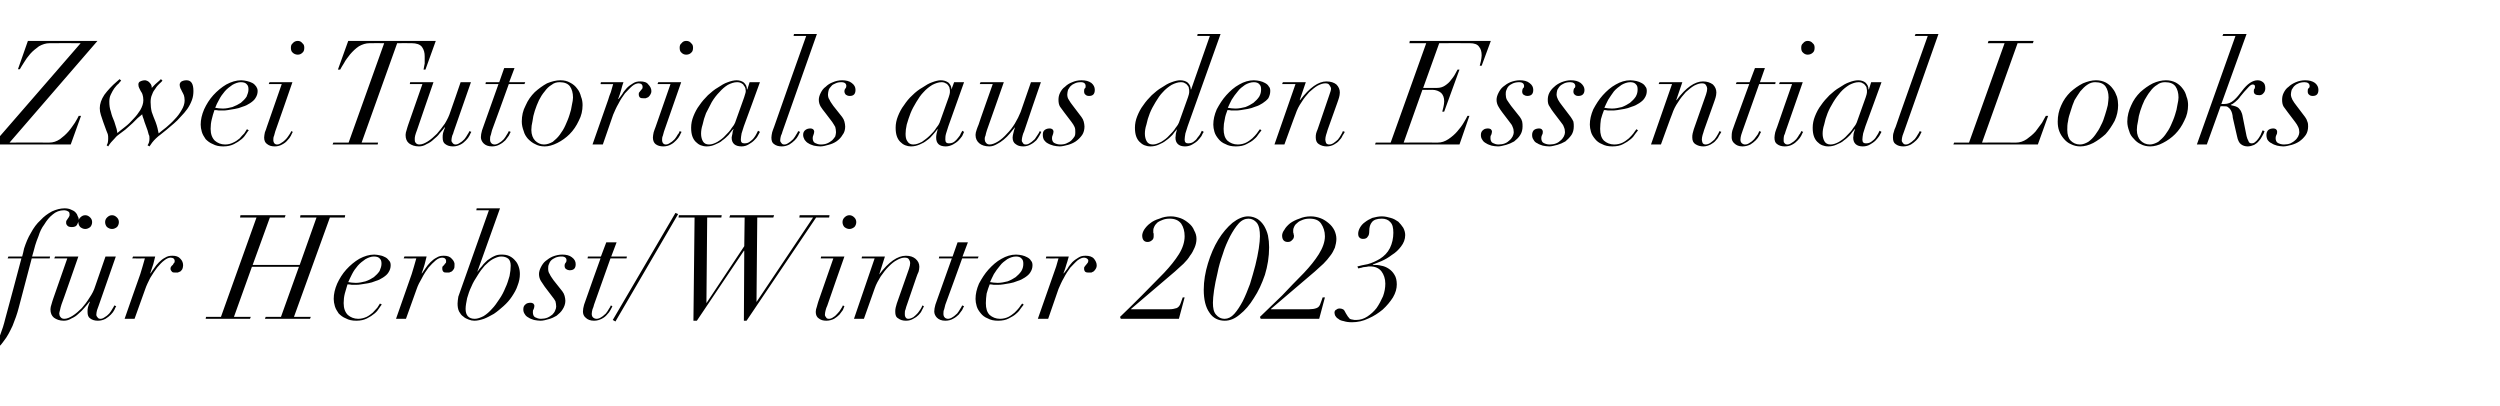 <?xml version="1.0" standalone="no"?><!DOCTYPE svg PUBLIC "-//W3C//DTD SVG 1.1//EN" "http://www.w3.org/Graphics/SVG/1.1/DTD/svg11.dtd"><svg xmlns="http://www.w3.org/2000/svg" version="1.1" width="654px" height="106.1px" viewBox="0 -2 654 106.1" style="top:-2px">  <desc>Zwei Tutorials aus den Essential Looks f r Herbst/Winter 2023</desc>  <defs/>  <g id="Polygon125769">    <path d="M 5.8 65.1 L 2.2 65.1 L 2 65.6 L 5.6 65.6 C 5.6 65.6 1.44 81.32 1.4 81.3 C 0.6 84.6 -0.4 86.9 -1.3 88.4 C -2.3 89.8 -3.3 90.6 -4.4 90.6 C -4.7 90.6 -5 90.5 -5.2 90.3 C -5.4 90.2 -5.5 89.9 -5.5 89.6 C -5.5 89.2 -5.5 88.9 -5.4 88.6 C -5.2 88.3 -5.2 88.1 -5.2 87.8 C -5.2 87.4 -5.3 87.1 -5.5 87 C -5.7 86.9 -5.9 86.8 -6.3 86.8 C -6.9 86.8 -7.3 87 -7.6 87.3 C -7.9 87.7 -8.1 88.1 -8.1 88.6 C -8.1 89.1 -8 89.5 -7.8 89.8 C -7.5 90.1 -7.3 90.4 -7 90.6 C -6.7 90.8 -6.4 90.9 -6 91 C -5.6 91 -5.3 91.1 -4.9 91.1 C -3.8 91.1 -2.8 90.7 -1.8 90 C -0.8 89.3 0.2 88.4 1 87.2 C 1.9 86.1 2.6 84.7 3.3 83.2 C 3.9 81.7 4.5 80.1 4.9 78.5 C 4.9 78.51 8.3 65.6 8.3 65.6 L 13 65.6 L 13.1 65.1 L 8.4 65.1 C 8.4 65.1 9.23 62.21 9.2 62.2 C 9.4 61.5 9.7 60.7 10.1 59.7 C 10.4 58.7 10.9 57.6 11.6 56.7 C 12.2 55.7 12.9 54.8 13.8 54.1 C 14.6 53.4 15.6 53 16.8 53 C 17.1 53 17.5 53.1 17.8 53.3 C 18.1 53.4 18.2 53.7 18.2 54.1 C 18.2 54.3 18.2 54.5 18.1 54.6 C 18 54.8 17.9 55 17.8 55.1 C 17.7 55.3 17.5 55.5 17.4 55.7 C 17.3 55.8 17.3 56.1 17.3 56.3 C 17.3 56.6 17.4 56.8 17.7 57.1 C 17.9 57.3 18.3 57.4 18.8 57.4 C 19.5 57.4 20 57.2 20.2 56.7 C 20.4 56.3 20.6 55.9 20.6 55.4 C 20.6 55.1 20.5 54.8 20.3 54.5 C 20.2 54.1 20 53.8 19.7 53.5 C 19.4 53.2 19 53 18.5 52.8 C 18.1 52.6 17.5 52.5 16.9 52.5 C 15.8 52.5 14.7 52.8 13.6 53.3 C 12.5 53.9 11.5 54.6 10.6 55.6 C 9.6 56.5 8.8 57.6 8.1 58.9 C 7.3 60.2 6.8 61.5 6.3 63 C 6.35 63 5.8 65.1 5.8 65.1 Z M 27.5 56.1 C 27.5 56.6 27.7 57.1 28 57.4 C 28.4 57.7 28.8 57.9 29.3 57.9 C 29.8 57.9 30.2 57.7 30.6 57.4 C 30.9 57.1 31.1 56.6 31.1 56.1 C 31.1 55.6 30.9 55.2 30.6 54.9 C 30.2 54.5 29.8 54.3 29.3 54.3 C 28.8 54.3 28.4 54.5 28 54.9 C 27.7 55.2 27.5 55.6 27.5 56.1 Z M 20.5 56.1 C 20.5 56.6 20.7 57.1 21 57.4 C 21.4 57.7 21.8 57.9 22.3 57.9 C 22.8 57.9 23.2 57.7 23.6 57.4 C 23.9 57.1 24.1 56.6 24.1 56.1 C 24.1 55.6 23.9 55.2 23.6 54.9 C 23.2 54.5 22.8 54.3 22.3 54.3 C 21.8 54.3 21.4 54.5 21 54.9 C 20.7 55.2 20.5 55.6 20.5 56.1 Z M 14.4 65.1 L 14.2 65.6 L 17.6 65.6 C 17.6 65.6 13.91 76.15 13.9 76.2 C 13.8 76.6 13.6 77 13.5 77.5 C 13.3 78.1 13.2 78.5 13.2 78.9 C 13.2 79.9 13.5 80.6 14.1 81.1 C 14.8 81.6 15.6 81.9 16.7 81.9 C 17.4 81.9 18.1 81.7 18.7 81.3 C 19.4 81 20 80.6 20.5 80.1 C 21.1 79.6 21.6 79.1 22.1 78.5 C 22.6 77.9 23.1 77.4 23.4 76.9 C 23.4 76.9 23.5 77 23.5 77 C 23.3 77.5 23.1 78 23 78.4 C 22.9 78.8 22.9 79.2 22.9 79.6 C 22.9 80.4 23.1 81 23.6 81.3 C 24.1 81.7 24.8 81.9 25.6 81.9 C 26.4 81.9 27 81.7 27.6 81.4 C 28.1 81.1 28.6 80.7 29 80.3 C 29.4 79.9 29.7 79.5 29.9 79.1 C 30.1 78.6 30.3 78.3 30.4 78.1 C 30.4 78.1 29.9 77.9 29.9 77.9 C 29.8 78.2 29.6 78.5 29.4 78.8 C 29.2 79.2 28.9 79.6 28.6 80 C 28.3 80.3 27.9 80.7 27.5 80.9 C 27.1 81.2 26.7 81.4 26.3 81.4 C 25.9 81.4 25.7 81.3 25.5 81 C 25.3 80.8 25.2 80.6 25.2 80.3 C 25.2 79.9 25.3 79.5 25.4 79.1 C 25.5 78.7 25.7 78.4 25.8 78 C 25.8 77.98 30.3 65.1 30.3 65.1 L 27.6 65.1 C 27.6 65.1 24.93 72.88 24.9 72.9 C 24.6 73.9 24.1 74.9 23.4 75.9 C 22.8 76.9 22.1 77.8 21.4 78.6 C 20.6 79.4 19.8 80.1 19 80.6 C 18.2 81.1 17.5 81.4 16.8 81.4 C 16.3 81.4 16 81.2 15.8 80.9 C 15.6 80.7 15.5 80.3 15.5 80 C 15.5 79.8 15.6 79.5 15.7 79.1 C 15.8 78.6 15.9 78.2 16.1 77.6 C 16.15 77.63 20.5 65.1 20.5 65.1 L 14.4 65.1 Z M 36.7 69.7 C 36.67 69.69 32.6 81.4 32.6 81.4 L 35.2 81.4 C 35.2 81.4 37.96 73.64 38 73.6 C 38.3 72.7 38.8 71.7 39.3 70.7 C 39.9 69.7 40.5 68.8 41.1 68 C 41.7 67.3 42.3 66.6 43 66.1 C 43.6 65.6 44.2 65.4 44.6 65.4 C 45 65.4 45.2 65.5 45.4 65.6 C 45.6 65.8 45.7 66 45.7 66.2 C 45.7 66.5 45.7 66.7 45.5 66.8 C 45.4 67 45.3 67.1 45.2 67.3 C 45.1 67.4 44.9 67.5 44.8 67.7 C 44.7 67.8 44.6 68 44.6 68.3 C 44.6 68.6 44.8 68.9 45 69.1 C 45.2 69.3 45.5 69.3 45.9 69.3 C 46.1 69.3 46.3 69.3 46.5 69.3 C 46.7 69.2 47 69.1 47.2 69 C 47.4 68.8 47.6 68.6 47.7 68.4 C 47.8 68.1 47.9 67.8 47.9 67.4 C 47.9 66.8 47.7 66.2 47.2 65.7 C 46.7 65.1 46 64.9 45.1 64.9 C 44.4 64.9 43.8 65 43.2 65.4 C 42.6 65.7 42.1 66.1 41.6 66.6 C 41.1 67.1 40.7 67.6 40.3 68.2 C 39.9 68.7 39.6 69.2 39.4 69.5 C 39.4 69.5 39.3 69.5 39.3 69.5 C 39.6 68.7 39.8 67.9 40.1 67.1 C 40.3 66.3 40.5 65.6 40.6 65.1 C 40.62 65.09 34.8 65.1 34.8 65.1 L 34.6 65.6 C 34.6 65.6 37.92 65.63 37.9 65.6 C 37.7 66.3 37.5 67 37.3 67.7 C 37.1 68.4 36.9 69 36.7 69.7 Z M 53.9 80.9 L 53.8 81.4 L 65.4 81.4 L 65.6 80.9 L 61.2 80.9 L 65.9 67.8 L 78.2 67.8 L 73.5 80.9 L 69.5 80.9 L 69.3 81.4 L 81.1 81.4 L 81.3 80.9 L 76.9 80.9 L 86.3 54.9 L 90.2 54.9 L 90.3 54.3 L 78.6 54.3 L 78.5 54.9 L 82.8 54.9 L 78.4 67.3 L 66.1 67.3 L 70.6 54.9 L 74.5 54.9 L 74.7 54.3 L 62.9 54.3 L 62.8 54.9 L 67.1 54.9 L 57.8 80.9 L 53.9 80.9 Z M 99.8 67 C 99.8 67.6 99.6 68.2 99.3 68.9 C 98.9 69.5 98.4 70 97.8 70.5 C 97.2 70.9 96.5 71.3 95.6 71.6 C 94.8 71.8 94 72 93.1 72 C 92.4 72 91.7 71.9 91.1 71.8 C 91.4 71.2 91.7 70.4 92.1 69.7 C 92.5 68.9 93 68.2 93.6 67.5 C 94.2 66.8 94.9 66.3 95.6 65.8 C 96.3 65.4 97.1 65.1 97.8 65.1 C 98.6 65.1 99.1 65.3 99.4 65.7 C 99.7 66 99.8 66.4 99.8 67 Z M 99.9 77.7 C 99.9 77.7 99.4 77.4 99.4 77.4 C 99.2 77.7 99 78 98.7 78.5 C 98.3 78.9 98 79.3 97.5 79.8 C 97 80.2 96.5 80.6 95.9 80.9 C 95.2 81.2 94.5 81.4 93.7 81.4 C 92.6 81.4 91.7 81 91 80.4 C 90.3 79.7 89.9 78.7 89.9 77.3 C 89.9 76.4 90 75.6 90.2 74.8 C 90.4 74 90.7 73.2 90.9 72.4 C 91.2 72.4 91.6 72.4 92 72.5 C 92.4 72.5 92.8 72.5 93.3 72.5 C 93.5 72.5 93.9 72.5 94.4 72.4 C 95 72.3 95.6 72.2 96.3 72.1 C 96.9 72 97.6 71.8 98.3 71.5 C 99 71.3 99.6 71 100.2 70.6 C 100.8 70.2 101.3 69.8 101.6 69.3 C 102 68.7 102.2 68.1 102.2 67.4 C 102.2 66.9 102.1 66.5 101.8 66.2 C 101.5 65.8 101.2 65.5 100.8 65.3 C 100.4 65.1 100 64.9 99.4 64.8 C 98.9 64.7 98.4 64.6 97.9 64.6 C 96.6 64.6 95.3 65 94 65.7 C 92.8 66.4 91.6 67.4 90.6 68.5 C 89.6 69.6 88.8 70.9 88.2 72.2 C 87.6 73.6 87.3 74.9 87.3 76.2 C 87.3 76.8 87.4 77.4 87.6 78.1 C 87.8 78.8 88.2 79.4 88.6 80 C 89.1 80.5 89.7 81 90.5 81.3 C 91.2 81.7 92.1 81.9 93.2 81.9 C 94.3 81.9 95.2 81.7 96 81.3 C 96.8 80.9 97.4 80.5 98 80 C 98.5 79.6 98.9 79.1 99.2 78.6 C 99.5 78.2 99.7 77.8 99.9 77.7 Z M 107.7 69.7 C 107.69 69.69 103.6 81.4 103.6 81.4 L 106.2 81.4 C 106.2 81.4 108.98 73.64 109 73.6 C 109.3 72.7 109.8 71.7 110.4 70.7 C 110.9 69.7 111.5 68.8 112.1 68 C 112.7 67.3 113.4 66.6 114 66.1 C 114.6 65.6 115.2 65.4 115.7 65.4 C 116 65.4 116.2 65.5 116.4 65.6 C 116.6 65.8 116.7 66 116.7 66.2 C 116.7 66.5 116.7 66.7 116.6 66.8 C 116.4 67 116.3 67.1 116.2 67.3 C 116.1 67.4 116 67.5 115.8 67.7 C 115.7 67.8 115.7 68 115.7 68.3 C 115.7 68.6 115.8 68.9 116 69.1 C 116.2 69.3 116.5 69.3 116.9 69.3 C 117.1 69.3 117.3 69.3 117.5 69.3 C 117.8 69.2 118 69.1 118.2 69 C 118.4 68.8 118.6 68.6 118.7 68.4 C 118.9 68.1 118.9 67.8 118.9 67.4 C 119 66.8 118.7 66.2 118.2 65.7 C 117.7 65.1 117 64.9 116.1 64.9 C 115.4 64.9 114.8 65 114.2 65.4 C 113.6 65.7 113.1 66.1 112.6 66.6 C 112.1 67.1 111.7 67.6 111.3 68.2 C 111 68.7 110.6 69.2 110.4 69.5 C 110.4 69.5 110.3 69.5 110.3 69.5 C 110.6 68.7 110.9 67.9 111.1 67.1 C 111.3 66.3 111.5 65.6 111.6 65.1 C 111.64 65.09 105.8 65.1 105.8 65.1 L 105.6 65.6 C 105.6 65.6 108.94 65.63 108.9 65.6 C 108.7 66.3 108.5 67 108.3 67.7 C 108.1 68.4 107.9 69 107.7 69.7 Z M 124.2 81.4 C 122.6 81.4 121.8 80.5 121.8 78.8 C 121.8 78 122 77 122.2 76 C 122.5 75 122.8 74 123.3 73 C 123.7 72 124.3 71 124.9 70.1 C 125.5 69.1 126.1 68.3 126.8 67.5 C 127.5 66.8 128.2 66.2 128.9 65.8 C 129.7 65.4 130.4 65.1 131.1 65.1 C 131.9 65.1 132.5 65.3 133 65.7 C 133.4 66.1 133.6 66.7 133.6 67.5 C 133.6 68.3 133.5 69.2 133.3 70.2 C 133 71.2 132.7 72.3 132.2 73.3 C 131.8 74.3 131.3 75.3 130.6 76.3 C 130 77.2 129.4 78.1 128.7 78.8 C 128 79.6 127.3 80.2 126.5 80.7 C 125.7 81.1 124.9 81.4 124.2 81.4 C 124.2 81.4 124.2 81.4 124.2 81.4 Z M 130.8 52.5 L 124.7 52.5 L 124.6 53 L 127.9 53 C 127.9 53 120.5 73.87 120.5 73.9 C 120.3 74.4 120.1 75 119.9 75.6 C 119.8 76.3 119.7 76.9 119.7 77.4 C 119.7 78.2 119.8 78.9 120.1 79.5 C 120.4 80 120.7 80.5 121.2 80.8 C 121.6 81.2 122.1 81.4 122.6 81.6 C 123.1 81.8 123.6 81.9 124.1 81.9 C 124.9 81.9 125.7 81.7 126.6 81.4 C 127.4 81.1 128.3 80.6 129.2 80.1 C 130.1 79.5 130.9 78.8 131.7 78.1 C 132.6 77.3 133.3 76.5 133.9 75.6 C 134.5 74.7 135.1 73.7 135.4 72.7 C 135.8 71.7 136 70.7 136 69.7 C 136 69 135.9 68.4 135.7 67.8 C 135.5 67.2 135.2 66.6 134.8 66.2 C 134.4 65.7 133.9 65.3 133.3 65 C 132.7 64.7 132 64.6 131.2 64.6 C 130.5 64.6 129.9 64.7 129.3 65 C 128.6 65.3 128.1 65.7 127.5 66.1 C 127 66.6 126.5 67 126.1 67.6 C 125.6 68.1 125.2 68.6 124.9 69.1 C 124.94 69.08 124.9 69 124.9 69 L 130.8 52.5 Z M 142.5 73 C 142.5 73 144.4 75.5 144.4 75.5 C 144.8 76 145.1 76.4 145.3 76.8 C 145.4 77.2 145.5 77.7 145.5 78.2 C 145.5 78.5 145.4 78.9 145.2 79.3 C 145.1 79.6 144.8 80 144.5 80.3 C 144.1 80.6 143.7 80.9 143.2 81.1 C 142.7 81.3 142.1 81.4 141.5 81.4 C 140.9 81.4 140.4 81.2 140 81 C 139.6 80.8 139.4 80.3 139.4 79.7 C 139.4 79.4 139.4 79.1 139.6 78.9 C 139.7 78.6 139.8 78.3 139.8 78 C 139.8 77.8 139.7 77.6 139.5 77.4 C 139.3 77.3 139.1 77.2 138.9 77.2 C 138.3 77.2 137.8 77.3 137.5 77.6 C 137.1 77.9 136.9 78.3 136.9 78.9 C 136.9 79.4 137 79.8 137.3 80.2 C 137.5 80.6 137.9 80.9 138.3 81.1 C 138.7 81.4 139.2 81.5 139.7 81.7 C 140.3 81.8 140.8 81.9 141.4 81.9 C 142.1 81.9 142.8 81.7 143.5 81.5 C 144.3 81.3 144.9 81 145.6 80.6 C 146.2 80.1 146.8 79.6 147.2 78.9 C 147.6 78.3 147.9 77.5 147.9 76.7 C 147.9 76.3 147.8 75.8 147.7 75.4 C 147.6 75 147.4 74.6 147.1 74.2 C 147.1 74.2 144.8 71.3 144.8 71.3 C 144.4 70.7 144 70.2 143.8 69.7 C 143.5 69.3 143.4 68.8 143.4 68.3 C 143.4 67.9 143.4 67.5 143.6 67.1 C 143.7 66.8 143.9 66.4 144.2 66.1 C 144.5 65.8 144.9 65.6 145.3 65.4 C 145.8 65.2 146.3 65.1 146.9 65.1 C 147.8 65.1 148.2 65.5 148.2 66.1 C 148.2 66.4 148.1 66.6 148 66.7 C 147.8 66.9 147.7 67.2 147.7 67.5 C 147.7 67.9 147.8 68.2 148.1 68.4 C 148.4 68.6 148.7 68.7 149 68.7 C 150.1 68.7 150.6 68.2 150.6 67.1 C 150.6 66.4 150.3 65.8 149.6 65.3 C 149 64.8 148.1 64.6 147.1 64.6 C 146.2 64.6 145.4 64.8 144.6 65.1 C 143.9 65.4 143.3 65.8 142.7 66.3 C 142.2 66.7 141.8 67.3 141.5 67.9 C 141.2 68.5 141 69.1 141 69.7 C 141 70.4 141.2 71 141.5 71.5 C 141.8 72 142.2 72.5 142.5 73 Z M 158.6 61.4 L 157.2 65.1 L 153.8 65.1 L 153.7 65.6 L 157.1 65.6 C 157.1 65.6 153.37 75.96 153.4 76 C 153.2 76.5 153 77.1 152.8 77.7 C 152.6 78.4 152.5 79 152.5 79.5 C 152.5 80.1 152.7 80.7 153.2 81.1 C 153.7 81.6 154.4 81.9 155.4 81.9 C 156.2 81.9 156.8 81.7 157.4 81.4 C 158 81.1 158.5 80.7 158.8 80.3 C 159.2 79.9 159.5 79.5 159.7 79.1 C 160 78.6 160.1 78.3 160.2 78.1 C 160.2 78.1 159.8 77.9 159.8 77.9 C 159.7 78.2 159.5 78.5 159.3 78.8 C 159.1 79.2 158.8 79.6 158.5 80 C 158.1 80.3 157.8 80.7 157.4 80.9 C 157 81.2 156.5 81.4 156.1 81.4 C 155.6 81.4 155.3 81.2 155.1 81 C 154.9 80.8 154.8 80.5 154.8 80.1 C 154.8 79.7 154.9 79.3 155 78.9 C 155.2 78.5 155.3 78.1 155.4 77.7 C 155.42 77.71 159.7 65.6 159.7 65.6 L 163.9 65.6 L 164 65.1 L 159.9 65.1 L 161.3 61.4 L 158.6 61.4 Z M 176.7 53.7 L 160.3 81.7 L 161 82.1 L 177.4 54 L 176.7 53.7 Z M 181.7 54.9 L 181.4 81.9 L 182.3 81.9 L 194.6 63.6 L 194.7 63.6 L 194.6 81.9 L 195.3 81.9 L 213.5 54.9 L 216.9 54.9 L 217 54.3 L 209.2 54.3 L 209.1 54.9 L 212.7 54.9 L 197.9 77 L 197.9 77 L 198.1 54.9 L 202.3 54.9 L 202.5 54.3 L 191 54.3 L 190.8 54.9 L 194.8 54.9 L 194.7 62.4 L 184.8 77.3 L 184.8 77.3 L 185 54.9 L 188.7 54.9 L 188.8 54.3 L 177.6 54.3 L 177.5 54.9 L 181.7 54.9 Z M 220.4 56.1 C 220.4 56.6 220.6 57.1 220.9 57.4 C 221.3 57.7 221.7 57.9 222.2 57.9 C 222.7 57.9 223.1 57.7 223.5 57.4 C 223.8 57.1 224 56.6 224 56.1 C 224 55.6 223.8 55.2 223.5 54.9 C 223.1 54.5 222.7 54.3 222.2 54.3 C 221.7 54.3 221.3 54.5 220.9 54.9 C 220.6 55.2 220.4 55.6 220.4 56.1 Z M 218 65.6 C 218 65.6 214.13 76.76 214.1 76.8 C 214 77.2 213.8 77.7 213.7 78.2 C 213.5 78.7 213.4 79.2 213.4 79.6 C 213.4 80.4 213.7 81 214.2 81.3 C 214.7 81.7 215.3 81.9 216.2 81.9 C 216.9 81.9 217.6 81.7 218.2 81.4 C 218.7 81.1 219.2 80.7 219.6 80.3 C 219.9 79.9 220.2 79.5 220.5 79.1 C 220.7 78.6 220.8 78.3 220.9 78.1 C 220.9 78.1 220.5 77.9 220.5 77.9 C 220.4 78.2 220.2 78.5 220 78.8 C 219.8 79.2 219.5 79.6 219.1 80 C 218.8 80.3 218.5 80.7 218.1 80.9 C 217.7 81.2 217.3 81.4 216.9 81.4 C 216.5 81.4 216.2 81.3 216.1 81 C 215.9 80.8 215.8 80.6 215.8 80.3 C 215.8 79.9 215.9 79.5 216 79.1 C 216.1 78.7 216.2 78.4 216.4 78 C 216.37 77.98 220.9 65.1 220.9 65.1 L 214.8 65.1 L 214.7 65.6 L 218 65.6 Z M 228.8 65.6 L 223.4 81.4 L 226 81.4 C 226 81.4 228.83 73.45 228.8 73.5 C 229.2 72.3 229.8 71.3 230.4 70.3 C 231.1 69.3 231.7 68.5 232.5 67.7 C 233.2 67 233.9 66.4 234.7 66 C 235.4 65.6 236.1 65.4 236.6 65.4 C 237.2 65.4 237.6 65.5 237.8 65.9 C 238 66.2 238.1 66.5 238.1 66.8 C 238.1 67.2 238 67.7 237.8 68.3 C 237.8 68.3 234.6 77.4 234.6 77.4 C 234.5 77.8 234.4 78.2 234.3 78.5 C 234.2 78.9 234.2 79.2 234.2 79.6 C 234.2 80.4 234.4 81 235 81.3 C 235.5 81.7 236.2 81.9 237 81.9 C 237.8 81.9 238.4 81.7 238.9 81.4 C 239.5 81.1 239.9 80.8 240.3 80.4 C 240.7 80 241 79.6 241.2 79.1 C 241.4 78.7 241.6 78.4 241.7 78.1 C 241.7 78.1 241.3 77.9 241.3 77.9 C 241.2 78.2 241 78.6 240.8 78.9 C 240.5 79.3 240.3 79.7 239.9 80.1 C 239.6 80.4 239.3 80.7 238.9 81 C 238.5 81.2 238.1 81.4 237.6 81.4 C 237.2 81.4 237 81.2 236.9 81 C 236.7 80.7 236.7 80.4 236.7 80.1 C 236.7 79.7 236.7 79.3 236.9 78.9 C 237 78.5 237.1 78.1 237.3 77.6 C 237.3 77.6 239.7 70.6 239.7 70.6 C 239.9 70 240.1 69.5 240.3 69.1 C 240.4 68.7 240.5 68.3 240.5 67.8 C 240.5 67 240.2 66.3 239.5 65.7 C 238.9 65.2 238.1 64.9 237 64.9 C 234.8 64.9 232.5 66.5 230 69.8 C 230.05 69.77 230 69.8 230 69.8 L 231.5 65.1 L 225.5 65.1 L 225.4 65.6 L 228.8 65.6 Z M 250.5 61.4 L 249.2 65.1 L 245.7 65.1 L 245.6 65.6 L 249 65.6 C 249 65.6 245.29 75.96 245.3 76 C 245.1 76.5 244.9 77.1 244.7 77.7 C 244.5 78.4 244.4 79 244.4 79.5 C 244.4 80.1 244.7 80.7 245.1 81.1 C 245.6 81.6 246.3 81.9 247.3 81.9 C 248.1 81.9 248.8 81.7 249.3 81.4 C 249.9 81.1 250.4 80.7 250.8 80.3 C 251.1 79.9 251.4 79.5 251.7 79.1 C 251.9 78.6 252.1 78.3 252.2 78.1 C 252.2 78.1 251.7 77.9 251.7 77.9 C 251.6 78.2 251.4 78.5 251.2 78.8 C 251 79.2 250.7 79.6 250.4 80 C 250 80.3 249.7 80.7 249.3 80.9 C 248.9 81.2 248.4 81.4 248 81.4 C 247.6 81.4 247.2 81.2 247.1 81 C 246.9 80.8 246.8 80.5 246.8 80.1 C 246.8 79.7 246.8 79.3 247 78.9 C 247.1 78.5 247.2 78.1 247.3 77.7 C 247.34 77.71 251.7 65.6 251.7 65.6 L 255.8 65.6 L 256 65.1 L 251.8 65.1 L 253.2 61.4 L 250.5 61.4 Z M 267.7 67 C 267.7 67.6 267.6 68.2 267.2 68.9 C 266.8 69.5 266.3 70 265.7 70.5 C 265.1 70.9 264.4 71.3 263.6 71.6 C 262.8 71.8 261.9 72 261 72 C 260.3 72 259.6 71.9 259 71.8 C 259.3 71.2 259.6 70.4 260 69.7 C 260.5 68.9 261 68.2 261.6 67.5 C 262.1 66.8 262.8 66.3 263.5 65.8 C 264.2 65.4 265 65.1 265.8 65.1 C 266.5 65.1 267 65.3 267.3 65.7 C 267.6 66 267.7 66.4 267.7 67 Z M 267.8 77.7 C 267.8 77.7 267.4 77.4 267.4 77.4 C 267.2 77.7 266.9 78 266.6 78.5 C 266.3 78.9 265.9 79.3 265.4 79.8 C 264.9 80.2 264.4 80.6 263.8 80.9 C 263.2 81.2 262.4 81.4 261.6 81.4 C 260.5 81.4 259.6 81 258.9 80.4 C 258.2 79.7 257.9 78.7 257.9 77.3 C 257.9 76.4 258 75.6 258.1 74.8 C 258.3 74 258.6 73.2 258.9 72.4 C 259.2 72.4 259.5 72.4 259.9 72.5 C 260.3 72.5 260.7 72.5 261.2 72.5 C 261.4 72.5 261.8 72.5 262.4 72.4 C 262.9 72.3 263.5 72.2 264.2 72.1 C 264.8 72 265.5 71.8 266.2 71.5 C 266.9 71.3 267.5 71 268.1 70.6 C 268.7 70.2 269.2 69.8 269.5 69.3 C 269.9 68.7 270.1 68.1 270.1 67.4 C 270.1 66.9 270 66.5 269.7 66.2 C 269.5 65.8 269.1 65.5 268.7 65.3 C 268.3 65.1 267.9 64.9 267.4 64.8 C 266.9 64.7 266.4 64.6 265.8 64.6 C 264.5 64.6 263.2 65 262 65.7 C 260.7 66.4 259.6 67.4 258.6 68.5 C 257.6 69.6 256.8 70.9 256.1 72.2 C 255.5 73.6 255.2 74.9 255.2 76.2 C 255.2 76.8 255.3 77.4 255.5 78.1 C 255.7 78.8 256.1 79.4 256.6 80 C 257 80.5 257.6 81 258.4 81.3 C 259.1 81.7 260 81.9 261.1 81.9 C 262.2 81.9 263.2 81.7 263.9 81.3 C 264.7 80.9 265.4 80.5 265.9 80 C 266.4 79.6 266.8 79.1 267.1 78.6 C 267.4 78.2 267.7 77.8 267.8 77.7 Z M 275.6 69.7 C 275.61 69.69 271.5 81.4 271.5 81.4 L 274.2 81.4 C 274.2 81.4 276.9 73.64 276.9 73.6 C 277.3 72.7 277.7 71.7 278.3 70.7 C 278.8 69.7 279.4 68.8 280 68 C 280.7 67.3 281.3 66.6 281.9 66.1 C 282.6 65.6 283.1 65.4 283.6 65.4 C 283.9 65.4 284.1 65.5 284.3 65.6 C 284.6 65.8 284.7 66 284.7 66.2 C 284.7 66.5 284.6 66.7 284.5 66.8 C 284.4 67 284.2 67.1 284.1 67.3 C 284 67.4 283.9 67.5 283.8 67.7 C 283.6 67.8 283.6 68 283.6 68.3 C 283.6 68.6 283.7 68.9 283.9 69.1 C 284.2 69.3 284.5 69.3 284.8 69.3 C 285 69.3 285.2 69.3 285.5 69.3 C 285.7 69.2 285.9 69.1 286.1 69 C 286.3 68.8 286.5 68.6 286.6 68.4 C 286.8 68.1 286.9 67.8 286.9 67.4 C 286.9 66.8 286.6 66.2 286.2 65.7 C 285.7 65.1 284.9 64.9 284 64.9 C 283.3 64.9 282.7 65 282.1 65.4 C 281.6 65.7 281 66.1 280.5 66.6 C 280.1 67.1 279.6 67.6 279.3 68.2 C 278.9 68.7 278.6 69.2 278.3 69.5 C 278.3 69.5 278.2 69.5 278.2 69.5 C 278.5 68.7 278.8 67.9 279 67.1 C 279.3 66.3 279.4 65.6 279.6 65.1 C 279.56 65.09 273.7 65.1 273.7 65.1 L 273.6 65.6 C 273.6 65.6 276.86 65.63 276.9 65.6 C 276.7 66.3 276.5 67 276.3 67.7 C 276.1 68.4 275.8 69 275.6 69.7 Z M 293.2 81.4 L 308.4 81.4 L 309.9 75.8 L 309.4 75.8 C 309.4 75.8 308.9 77.22 308.9 77.2 C 308.7 77.9 308.3 78.4 307.8 78.6 C 307.2 78.8 306.6 78.9 305.9 78.9 C 305.86 78.89 295.9 78.9 295.9 78.9 L 295.9 78.8 C 295.9 78.8 307.38 69.01 307.4 69 C 308.2 68.3 308.9 67.6 309.6 67 C 310.3 66.3 310.9 65.6 311.3 64.9 C 311.8 64.3 312.2 63.5 312.5 62.8 C 312.8 62.1 313 61.3 313 60.5 C 313 59.7 312.8 59 312.4 58.3 C 312.1 57.5 311.6 56.9 311 56.4 C 310.4 55.9 309.7 55.4 308.9 55.1 C 308 54.8 307.2 54.6 306.3 54.6 C 305.2 54.6 304.2 54.8 303.3 55.2 C 302.3 55.5 301.5 55.9 300.9 56.4 C 300.2 56.9 299.7 57.5 299.3 58.1 C 299 58.6 298.8 59.2 298.8 59.6 C 298.8 60.7 299.3 61.3 300.2 61.3 C 300.7 61.3 301.1 61.1 301.4 60.8 C 301.7 60.6 301.8 60.2 301.8 59.8 C 301.8 59.6 301.8 59.4 301.8 59.3 C 301.8 59.2 301.8 59.1 301.8 59.1 C 301.7 59 301.7 58.9 301.7 58.8 C 301.7 58.7 301.7 58.5 301.7 58.3 C 301.7 57.9 301.8 57.6 302 57.2 C 302.2 56.8 302.5 56.5 302.8 56.2 C 303.2 55.9 303.7 55.7 304.2 55.5 C 304.7 55.3 305.3 55.2 306 55.2 C 307.3 55.2 308.3 55.6 309 56.5 C 309.6 57.4 309.9 58.5 309.9 59.8 C 309.9 61.3 309.4 62.9 308.4 64.5 C 307.4 66.1 306.1 67.7 304.5 69.4 C 302.5 71.4 300.6 73.4 298.7 75.3 C 296.9 77.1 295 79 293 80.9 C 292.98 80.9 293.2 81.4 293.2 81.4 Z M 317.3 77.2 C 317.3 76.4 317.4 75.3 317.6 73.9 C 317.8 72.6 318.1 71 318.5 69.4 C 318.8 67.8 319.3 66.1 319.9 64.4 C 320.4 62.7 321.1 61.2 321.8 59.8 C 322.5 58.5 323.2 57.4 324 56.5 C 324.8 55.6 325.7 55.2 326.6 55.2 C 327.5 55.2 328.2 55.6 328.8 56.3 C 329.4 57.1 329.6 58.3 329.6 59.8 C 329.6 60.6 329.5 61.6 329.3 63 C 329.1 64.3 328.8 65.8 328.4 67.4 C 328 69 327.5 70.6 327 72.3 C 326.4 73.9 325.8 75.4 325.1 76.8 C 324.4 78.1 323.7 79.2 322.9 80.1 C 322.1 81 321.2 81.4 320.4 81.4 C 319.4 81.4 318.7 81 318.1 80.3 C 317.5 79.6 317.3 78.6 317.3 77.2 Z M 314.9 73.8 C 314.9 76.4 315.4 78.4 316.4 79.8 C 317.3 81.2 318.7 81.9 320.4 81.9 C 321.7 81.9 323 81.4 324.3 80.3 C 325.7 79.2 326.9 77.8 328 76 C 329.2 74.2 330.1 72.2 330.9 69.9 C 331.6 67.6 332 65.2 332 62.7 C 332 61.6 331.9 60.6 331.7 59.6 C 331.5 58.7 331.1 57.8 330.7 57.1 C 330.2 56.3 329.6 55.7 329 55.3 C 328.3 54.9 327.5 54.6 326.5 54.6 C 325.2 54.6 323.8 55.2 322.4 56.3 C 321.1 57.4 319.8 58.9 318.7 60.7 C 317.6 62.5 316.7 64.6 316 66.9 C 315.3 69.2 314.9 71.5 314.9 73.8 Z M 329.8 81.4 L 345.1 81.4 L 346.6 75.8 L 346 75.8 C 346 75.8 345.53 77.22 345.5 77.2 C 345.3 77.9 345 78.4 344.4 78.6 C 343.9 78.8 343.2 78.9 342.5 78.9 C 342.49 78.89 332.5 78.9 332.5 78.9 L 332.5 78.8 C 332.5 78.8 344.01 69.01 344 69 C 344.8 68.3 345.5 67.6 346.2 67 C 346.9 66.3 347.5 65.6 348 64.9 C 348.5 64.3 348.9 63.5 349.2 62.8 C 349.4 62.1 349.6 61.3 349.6 60.5 C 349.6 59.7 349.4 59 349.1 58.3 C 348.7 57.5 348.2 56.9 347.6 56.4 C 347 55.9 346.3 55.4 345.5 55.1 C 344.7 54.8 343.8 54.6 342.9 54.6 C 341.8 54.6 340.8 54.8 339.9 55.2 C 339 55.5 338.2 55.9 337.5 56.4 C 336.9 56.9 336.3 57.5 336 58.1 C 335.6 58.6 335.4 59.2 335.4 59.6 C 335.4 60.7 335.9 61.3 336.9 61.3 C 337.4 61.3 337.8 61.1 338 60.8 C 338.3 60.6 338.5 60.2 338.5 59.8 C 338.5 59.6 338.5 59.4 338.4 59.3 C 338.4 59.2 338.4 59.1 338.4 59.1 C 338.4 59 338.3 58.9 338.3 58.8 C 338.3 58.7 338.3 58.5 338.3 58.3 C 338.3 57.9 338.4 57.6 338.6 57.2 C 338.8 56.8 339.1 56.5 339.5 56.2 C 339.8 55.9 340.3 55.7 340.8 55.5 C 341.3 55.3 341.9 55.2 342.6 55.2 C 344 55.2 345 55.6 345.6 56.5 C 346.2 57.4 346.6 58.5 346.6 59.8 C 346.6 61.3 346 62.9 345 64.5 C 344 66.1 342.7 67.7 341.1 69.4 C 339.1 71.4 337.2 73.4 335.4 75.3 C 333.5 77.1 331.6 79 329.6 80.9 C 329.61 80.9 329.8 81.4 329.8 81.4 Z M 355.1 67.7 C 355.1 67.7 355.3 68.2 355.3 68.2 C 355.4 68.2 355.6 68.2 355.8 68.1 C 356 68.1 356.3 68 356.6 67.9 C 356.9 67.9 357.2 67.8 357.5 67.8 C 357.8 67.7 358.1 67.7 358.4 67.7 C 359.7 67.7 360.7 68.1 361.4 69 C 362 69.8 362.4 70.9 362.4 72.2 C 362.4 73.3 362.2 74.4 361.8 75.5 C 361.3 76.6 360.8 77.6 360.1 78.6 C 359.4 79.5 358.6 80.2 357.7 80.8 C 356.8 81.4 355.8 81.7 354.8 81.7 C 354.4 81.7 354.1 81.7 353.8 81.6 C 353.6 81.6 353.3 81.5 353.1 81.4 C 353 81.2 352.8 81.1 352.6 80.8 C 352.5 80.6 352.3 80.3 352.1 80 C 351.8 79.4 351.6 79 351.3 78.9 C 351.1 78.8 350.8 78.7 350.5 78.7 C 350.1 78.7 349.8 78.8 349.6 79 C 349.3 79.1 349.1 79.4 349.1 79.8 C 349.1 80.1 349.2 80.3 349.3 80.6 C 349.5 80.9 349.7 81.2 350.1 81.4 C 350.4 81.7 350.9 81.9 351.5 82 C 352.1 82.2 352.8 82.3 353.7 82.3 C 355.1 82.3 356.6 82 358 81.3 C 359.4 80.7 360.6 79.9 361.7 79 C 362.8 78 363.7 76.9 364.4 75.8 C 365.1 74.6 365.4 73.5 365.4 72.4 C 365.4 71.4 365.2 70.5 364.8 69.9 C 364.4 69.2 363.9 68.7 363.3 68.3 C 362.7 67.9 362 67.6 361.3 67.5 C 360.6 67.3 359.9 67.3 359.2 67.3 C 359.2 67.3 359.1 67.2 359.1 67.2 C 359.7 67 360.4 66.7 361.4 66.3 C 362.3 65.9 363.2 65.4 364.1 64.7 C 365.1 64.1 365.9 63.3 366.5 62.5 C 367.2 61.6 367.6 60.6 367.6 59.5 C 367.6 58.8 367.4 58.2 367.1 57.6 C 366.7 57 366.3 56.5 365.8 56 C 365.2 55.6 364.6 55.2 363.8 55 C 363.1 54.8 362.3 54.6 361.5 54.6 C 360.6 54.6 359.8 54.8 359 55 C 358.3 55.3 357.6 55.7 357.1 56.1 C 356.5 56.5 356.1 57 355.8 57.5 C 355.5 58 355.3 58.6 355.3 59.1 C 355.3 59.6 355.4 60 355.7 60.2 C 355.9 60.4 356.2 60.5 356.5 60.5 C 357.2 60.5 357.6 60.3 357.8 59.9 C 358.1 59.6 358.2 59.1 358.2 58.4 C 358.2 57.5 358.4 56.7 358.9 56.1 C 359.4 55.5 360.2 55.2 361.5 55.2 C 362.4 55.2 363.2 55.5 363.7 56.1 C 364.3 56.7 364.5 57.6 364.5 58.9 C 364.5 60.3 364.2 61.7 363.6 62.9 C 363 64.1 362.1 65 361 65.7 C 360 66.3 358.9 66.8 357.8 67.1 C 356.7 67.3 355.8 67.5 355.1 67.7 Z " stroke="none" fill="#000"/>  </g>  <g id="Polygon125768">    <path d="M 21.1 9.3 L -1.9 35.8 L 18.5 35.8 L 21.2 28.3 C 21.2 28.3 20.63 28.35 20.6 28.3 C 20.4 28.7 20.1 29.3 19.6 30.1 C 19.1 30.8 18.6 31.6 17.9 32.4 C 17.2 33.2 16.5 33.8 15.7 34.4 C 14.8 35 13.9 35.3 12.9 35.3 C 12.92 35.26 2.5 35.3 2.5 35.3 L 25.5 8.7 L 7.3 8.7 L 4.7 16.1 C 4.7 16.1 5.21 16.15 5.2 16.1 C 5.4 15.7 5.8 15.1 6.3 14.3 C 6.7 13.6 7.3 12.8 7.9 12.1 C 8.6 11.3 9.4 10.7 10.2 10.1 C 11.1 9.6 12 9.3 13 9.3 C 12.96 9.27 21.1 9.3 21.1 9.3 Z M 42.5 19.1 C 42.5 19.1 42.1 18.7 42.1 18.7 C 41.9 18.9 41.5 19.3 41 19.7 C 40.5 20.1 40.1 20.6 39.7 21 C 39.7 20.5 39.6 20.1 39.2 19.7 C 38.9 19.3 38.5 19.1 38 19 C 37.5 19 37.1 19.1 36.7 19.3 C 36.4 19.4 36.2 19.7 36.2 20.1 C 36.2 20.5 36.3 20.8 36.4 21 C 36.5 21.3 36.7 21.5 36.8 21.8 C 37 22.1 37.2 22.4 37.3 22.8 C 37.4 23.1 37.5 23.6 37.5 24.2 C 37.5 25.1 37.2 25.9 36.7 26.8 C 36.2 27.6 35.6 28.4 34.9 29.1 C 34.2 29.9 33.5 30.6 32.7 31.2 C 31.9 31.8 31.2 32.4 30.7 32.8 C 30.6 32.4 30.6 31.9 30.4 31.4 C 30.3 31 30.1 30.4 29.9 29.8 C 29.5 28.9 29.2 28.1 29 27.2 C 28.7 26.4 28.6 25.5 28.6 24.6 C 28.6 23.9 28.7 23.3 29 22.7 C 29.3 22.1 29.6 21.5 29.9 21.1 C 30.3 20.6 30.6 20.2 31 19.9 C 31.3 19.5 31.5 19.3 31.7 19.1 C 31.69 19.11 31.3 18.7 31.3 18.7 C 31.3 18.7 30.55 19.34 30.6 19.3 C 29.2 20.5 28.2 21.6 27.3 22.8 C 26.5 24 26.1 25.2 26.1 26.3 C 26.1 26.9 26.2 27.5 26.4 28.1 C 26.6 28.7 26.8 29.3 27 29.9 C 27 29.9 27.8 32.1 27.8 32.1 C 27.9 32.4 28.1 32.8 28.2 33.1 C 28.3 33.4 28.3 33.8 28.3 34.2 C 28.3 35 28.2 35.6 27.9 36 C 27.9 36 28.3 36.3 28.3 36.3 C 28.7 35.6 29.3 34.9 30.1 34.1 C 30.4 33.7 30.8 33.4 31.2 33.1 C 31.6 32.8 32.1 32.4 32.8 31.9 C 32.8 31.9 34.7 30.2 34.7 30.2 C 35.2 29.7 35.6 29.3 36 28.9 C 36.4 28.6 36.8 28.2 37.2 27.9 C 37.2 28.1 37.3 28.4 37.4 28.7 C 37.5 29 37.7 29.4 37.8 29.9 C 37.8 29.9 38.6 32.1 38.6 32.1 C 38.7 32.5 38.8 32.8 38.9 33.2 C 39.1 33.5 39.1 33.8 39.1 34.3 C 39.1 35 38.9 35.6 38.6 36 C 38.6 36 39.1 36.3 39.1 36.3 C 39.3 36 39.5 35.7 39.8 35.3 C 40.1 34.9 40.4 34.6 40.8 34.2 C 41.2 33.8 41.6 33.5 42 33.2 C 42.4 32.9 42.9 32.5 43.5 32 C 43.5 32 45.5 30.3 45.5 30.3 C 46.1 29.8 46.7 29.2 47.3 28.5 C 47.9 27.9 48.5 27.2 49 26.5 C 49.5 25.8 49.9 25 50.2 24.2 C 50.5 23.4 50.6 22.6 50.6 21.8 C 50.6 19.9 50 19 48.8 19 C 48.3 19 47.9 19.1 47.5 19.3 C 47.2 19.5 47 19.8 47 20.2 C 47 20.5 47.1 20.8 47.2 21.1 C 47.3 21.3 47.5 21.6 47.6 21.9 C 47.8 22.2 47.9 22.5 48.1 22.9 C 48.2 23.2 48.3 23.7 48.3 24.3 C 48.3 25.1 48 26 47.5 26.8 C 47 27.7 46.4 28.5 45.7 29.2 C 45 30 44.3 30.6 43.5 31.3 C 42.7 31.9 42 32.5 41.5 32.9 C 41.4 32.5 41.3 32 41.2 31.5 C 41.1 31 40.9 30.5 40.7 29.9 C 40.3 29 40 28.1 39.7 27.3 C 39.5 26.5 39.4 25.6 39.4 24.7 C 39.4 24 39.5 23.3 39.8 22.7 C 40 22.1 40.3 21.6 40.7 21.1 C 41 20.6 41.4 20.2 41.7 19.9 C 42.1 19.6 42.3 19.3 42.5 19.1 Z M 65 21.4 C 65 22 64.8 22.6 64.5 23.3 C 64.1 23.9 63.6 24.4 63 24.9 C 62.4 25.3 61.6 25.7 60.8 26 C 60 26.2 59.2 26.4 58.3 26.4 C 57.5 26.4 56.9 26.3 56.3 26.2 C 56.5 25.6 56.9 24.8 57.3 24.1 C 57.7 23.3 58.2 22.6 58.8 21.9 C 59.4 21.2 60.1 20.7 60.8 20.2 C 61.5 19.8 62.3 19.5 63 19.5 C 63.8 19.5 64.3 19.7 64.6 20.1 C 64.9 20.4 65 20.8 65 21.4 Z M 65.1 32.1 C 65.1 32.1 64.6 31.8 64.6 31.8 C 64.4 32.1 64.2 32.4 63.9 32.9 C 63.5 33.3 63.1 33.7 62.7 34.2 C 62.2 34.6 61.7 35 61 35.3 C 60.4 35.6 59.7 35.8 58.9 35.8 C 57.8 35.8 56.9 35.4 56.2 34.8 C 55.5 34.1 55.1 33.1 55.1 31.7 C 55.1 30.8 55.2 30 55.4 29.2 C 55.6 28.4 55.8 27.6 56.1 26.8 C 56.4 26.8 56.8 26.8 57.2 26.9 C 57.6 26.9 58 26.9 58.4 26.9 C 58.7 26.9 59.1 26.9 59.6 26.8 C 60.2 26.7 60.8 26.6 61.4 26.5 C 62.1 26.4 62.8 26.2 63.5 25.9 C 64.2 25.7 64.8 25.4 65.4 25 C 66 24.6 66.5 24.2 66.8 23.7 C 67.2 23.1 67.4 22.5 67.4 21.8 C 67.4 21.3 67.2 20.9 67 20.6 C 66.7 20.2 66.4 19.9 66 19.7 C 65.6 19.5 65.1 19.3 64.6 19.2 C 64.1 19.1 63.6 19 63.1 19 C 61.8 19 60.5 19.4 59.2 20.1 C 58 20.8 56.8 21.8 55.8 22.9 C 54.8 24 54 25.3 53.4 26.6 C 52.8 28 52.5 29.3 52.5 30.6 C 52.5 31.2 52.6 31.8 52.8 32.5 C 53 33.2 53.4 33.8 53.8 34.4 C 54.3 34.9 54.9 35.4 55.7 35.7 C 56.4 36.1 57.3 36.3 58.4 36.3 C 59.5 36.3 60.4 36.1 61.2 35.7 C 62 35.3 62.6 34.9 63.2 34.4 C 63.7 34 64.1 33.5 64.4 33 C 64.7 32.6 64.9 32.2 65.1 32.1 Z M 76.1 10.5 C 76.1 11 76.2 11.5 76.6 11.8 C 76.9 12.1 77.4 12.3 77.9 12.3 C 78.4 12.3 78.8 12.1 79.1 11.8 C 79.5 11.5 79.6 11 79.6 10.5 C 79.6 10 79.5 9.6 79.1 9.3 C 78.8 8.9 78.4 8.7 77.9 8.7 C 77.4 8.7 76.9 8.9 76.6 9.3 C 76.2 9.6 76.1 10 76.1 10.5 Z M 73.7 20 C 73.7 20 69.81 31.16 69.8 31.2 C 69.7 31.6 69.5 32.1 69.3 32.6 C 69.2 33.1 69.1 33.6 69.1 34 C 69.1 34.8 69.4 35.4 69.9 35.7 C 70.4 36.1 71 36.3 71.9 36.3 C 72.6 36.3 73.3 36.1 73.8 35.8 C 74.4 35.5 74.9 35.1 75.2 34.7 C 75.6 34.3 75.9 33.9 76.1 33.5 C 76.3 33 76.5 32.7 76.6 32.5 C 76.6 32.5 76.2 32.3 76.2 32.3 C 76.1 32.6 75.9 32.9 75.7 33.2 C 75.4 33.6 75.2 34 74.8 34.4 C 74.5 34.7 74.1 35.1 73.7 35.3 C 73.3 35.6 72.9 35.8 72.5 35.8 C 72.2 35.8 71.9 35.7 71.7 35.4 C 71.6 35.2 71.5 35 71.5 34.7 C 71.5 34.3 71.5 33.9 71.7 33.5 C 71.8 33.1 71.9 32.8 72 32.4 C 72.05 32.38 76.5 19.5 76.5 19.5 L 70.5 19.5 L 70.3 20 L 73.7 20 Z M 100.5 9.3 L 91.2 35.3 L 87.2 35.3 L 87 35.8 L 98.8 35.8 L 98.9 35.3 L 94.6 35.3 L 103.9 9.3 C 103.9 9.3 107.65 9.27 107.7 9.3 C 108.9 9.3 109.9 9.6 110.4 10.3 C 110.9 11 111.1 11.8 111.1 12.7 C 111.1 13.3 111.1 13.9 111.1 14.6 C 111 15.2 110.9 15.7 110.8 16.2 C 110.81 16.23 111.3 16.2 111.3 16.2 L 114 8.7 L 91.1 8.7 L 88.4 16.2 C 88.4 16.2 88.96 16.23 89 16.2 C 89.2 15.8 89.5 15.3 90 14.5 C 90.4 13.7 91 13 91.6 12.2 C 92.3 11.4 93 10.7 93.9 10.1 C 94.8 9.6 95.7 9.3 96.7 9.3 C 96.75 9.27 100.5 9.3 100.5 9.3 Z M 107.3 19.5 L 107.2 20 L 110.5 20 C 110.5 20 106.82 30.55 106.8 30.6 C 106.7 31 106.5 31.4 106.4 31.9 C 106.2 32.5 106.1 32.9 106.1 33.3 C 106.1 34.3 106.4 35 107 35.5 C 107.7 36 108.5 36.3 109.6 36.3 C 110.3 36.3 111 36.1 111.6 35.7 C 112.3 35.4 112.9 35 113.4 34.5 C 114 34 114.6 33.5 115 32.9 C 115.5 32.3 116 31.8 116.3 31.3 C 116.3 31.3 116.4 31.4 116.4 31.4 C 116.2 31.9 116 32.4 115.9 32.8 C 115.8 33.2 115.8 33.6 115.8 34 C 115.8 34.8 116 35.4 116.5 35.7 C 117 36.1 117.7 36.3 118.5 36.3 C 119.3 36.3 119.9 36.1 120.5 35.8 C 121.1 35.5 121.5 35.1 121.9 34.7 C 122.3 34.3 122.6 33.9 122.8 33.5 C 123 33 123.2 32.7 123.3 32.5 C 123.3 32.5 122.8 32.3 122.8 32.3 C 122.7 32.6 122.5 32.9 122.3 33.2 C 122.1 33.6 121.8 34 121.5 34.4 C 121.2 34.7 120.8 35.1 120.4 35.3 C 120 35.6 119.6 35.8 119.2 35.8 C 118.9 35.8 118.6 35.7 118.4 35.4 C 118.2 35.2 118.1 35 118.1 34.7 C 118.1 34.3 118.2 33.9 118.3 33.5 C 118.5 33.1 118.6 32.8 118.7 32.4 C 118.71 32.38 123.2 19.5 123.2 19.5 L 120.5 19.5 C 120.5 19.5 117.84 27.28 117.8 27.3 C 117.5 28.3 117 29.3 116.4 30.3 C 115.7 31.3 115 32.2 114.3 33 C 113.5 33.8 112.7 34.5 111.9 35 C 111.1 35.5 110.4 35.8 109.7 35.8 C 109.2 35.8 108.9 35.6 108.7 35.3 C 108.5 35.1 108.5 34.7 108.5 34.4 C 108.5 34.2 108.5 33.9 108.6 33.5 C 108.7 33 108.9 32.6 109.1 32 C 109.06 32.03 113.4 19.5 113.4 19.5 L 107.3 19.5 Z M 131.9 15.8 L 130.6 19.5 L 127.1 19.5 L 127 20 L 130.4 20 C 130.4 20 126.69 30.36 126.7 30.4 C 126.5 30.9 126.3 31.5 126.1 32.1 C 125.9 32.8 125.8 33.4 125.8 33.9 C 125.8 34.5 126.1 35.1 126.5 35.5 C 127 36 127.7 36.3 128.7 36.3 C 129.5 36.3 130.2 36.1 130.7 35.8 C 131.3 35.5 131.8 35.1 132.2 34.7 C 132.5 34.3 132.8 33.9 133.1 33.5 C 133.3 33 133.5 32.7 133.6 32.5 C 133.6 32.5 133.1 32.3 133.1 32.3 C 133 32.6 132.8 32.9 132.6 33.2 C 132.4 33.6 132.1 34 131.8 34.4 C 131.5 34.7 131.1 35.1 130.7 35.3 C 130.3 35.6 129.8 35.8 129.4 35.8 C 129 35.8 128.6 35.6 128.5 35.4 C 128.3 35.2 128.2 34.9 128.2 34.5 C 128.2 34.1 128.2 33.7 128.4 33.3 C 128.5 32.9 128.6 32.5 128.7 32.1 C 128.74 32.11 133.1 20 133.1 20 L 137.2 20 L 137.4 19.5 L 133.2 19.5 L 134.6 15.8 L 131.9 15.8 Z M 139 32 C 139 31.3 139.1 30.5 139.3 29.7 C 139.4 28.8 139.6 27.9 139.9 27 C 140.2 26 140.6 25.1 141 24.2 C 141.4 23.4 141.9 22.6 142.5 21.9 C 143 21.2 143.6 20.6 144.3 20.2 C 144.9 19.7 145.6 19.5 146.4 19.5 C 147.7 19.5 148.6 19.9 149.1 20.6 C 149.6 21.3 149.9 22.3 149.9 23.5 C 149.9 24 149.8 24.6 149.6 25.5 C 149.5 26.3 149.3 27.1 149 28 C 148.7 29 148.3 29.9 147.9 30.8 C 147.5 31.7 147 32.5 146.4 33.3 C 145.9 34 145.2 34.6 144.6 35.1 C 143.9 35.5 143.1 35.8 142.3 35.8 C 141.4 35.8 140.6 35.4 140 34.8 C 139.4 34.2 139 33.2 139 32 Z M 136.5 29.8 C 136.5 30.7 136.7 31.5 137 32.3 C 137.2 33.1 137.6 33.7 138.1 34.3 C 138.7 34.9 139.3 35.4 140 35.7 C 140.7 36.1 141.5 36.3 142.5 36.3 C 143.5 36.3 144.6 36 145.8 35.4 C 147 34.8 148.1 34 149 33.1 C 150 32.1 150.8 30.9 151.4 29.6 C 152.1 28.3 152.4 26.9 152.4 25.5 C 152.4 24.8 152.3 24 152 23.3 C 151.8 22.5 151.5 21.8 151 21.2 C 150.5 20.5 149.9 20 149.1 19.6 C 148.4 19.2 147.6 19 146.6 19 C 145.5 19 144.3 19.3 143.1 19.8 C 142 20.4 140.9 21.2 139.9 22.1 C 138.9 23.1 138.1 24.2 137.5 25.6 C 136.8 26.9 136.5 28.3 136.5 29.8 Z M 159.1 24.1 C 159.1 24.09 155 35.8 155 35.8 L 157.7 35.8 C 157.7 35.8 160.4 28.04 160.4 28 C 160.8 27.1 161.2 26.1 161.8 25.1 C 162.3 24.1 162.9 23.2 163.5 22.4 C 164.2 21.7 164.8 21 165.4 20.5 C 166 20 166.6 19.8 167.1 19.8 C 167.4 19.8 167.6 19.9 167.8 20 C 168 20.2 168.1 20.4 168.1 20.6 C 168.1 20.9 168.1 21.1 168 21.2 C 167.9 21.4 167.7 21.5 167.6 21.7 C 167.5 21.8 167.4 21.9 167.3 22.1 C 167.1 22.2 167.1 22.4 167.1 22.7 C 167.1 23 167.2 23.3 167.4 23.5 C 167.7 23.7 167.9 23.7 168.3 23.7 C 168.5 23.7 168.7 23.7 168.9 23.7 C 169.2 23.6 169.4 23.5 169.6 23.4 C 169.8 23.2 170 23 170.1 22.8 C 170.3 22.5 170.4 22.2 170.4 21.8 C 170.4 21.2 170.1 20.6 169.6 20.1 C 169.2 19.5 168.4 19.3 167.5 19.3 C 166.8 19.3 166.2 19.4 165.6 19.8 C 165.1 20.1 164.5 20.5 164 21 C 163.6 21.5 163.1 22 162.8 22.6 C 162.4 23.1 162.1 23.6 161.8 23.9 C 161.8 23.9 161.7 23.9 161.7 23.9 C 162 23.1 162.3 22.3 162.5 21.5 C 162.7 20.7 162.9 20 163.1 19.5 C 163.06 19.49 157.2 19.5 157.2 19.5 L 157.1 20 C 157.1 20 160.36 20.03 160.4 20 C 160.2 20.7 160 21.4 159.8 22.1 C 159.5 22.8 159.3 23.4 159.1 24.1 Z M 177.8 10.5 C 177.8 11 177.9 11.5 178.3 11.8 C 178.6 12.1 179 12.3 179.5 12.3 C 180.1 12.3 180.5 12.1 180.8 11.8 C 181.2 11.5 181.3 11 181.3 10.5 C 181.3 10 181.2 9.6 180.8 9.3 C 180.5 8.9 180.1 8.7 179.5 8.7 C 179 8.7 178.6 8.9 178.3 9.3 C 177.9 9.6 177.8 10 177.8 10.5 Z M 175.4 20 C 175.4 20 171.49 31.16 171.5 31.2 C 171.3 31.6 171.2 32.1 171 32.6 C 170.9 33.1 170.8 33.6 170.8 34 C 170.8 34.8 171.1 35.4 171.5 35.7 C 172 36.1 172.7 36.3 173.5 36.3 C 174.3 36.3 175 36.1 175.5 35.8 C 176.1 35.5 176.5 35.1 176.9 34.7 C 177.3 34.3 177.6 33.9 177.8 33.5 C 178 33 178.2 32.7 178.3 32.5 C 178.3 32.5 177.8 32.3 177.8 32.3 C 177.7 32.6 177.6 32.9 177.3 33.2 C 177.1 33.6 176.8 34 176.5 34.4 C 176.2 34.7 175.8 35.1 175.4 35.3 C 175 35.6 174.6 35.8 174.2 35.8 C 173.9 35.8 173.6 35.7 173.4 35.4 C 173.3 35.2 173.2 35 173.2 34.7 C 173.2 34.3 173.2 33.9 173.4 33.5 C 173.5 33.1 173.6 32.8 173.7 32.4 C 173.73 32.38 178.2 19.5 178.2 19.5 L 172.2 19.5 L 172 20 L 175.4 20 Z M 194.3 24.5 C 194.3 24.5 192.3 30.1 192.3 30.1 C 192.2 30.4 191.9 30.9 191.4 31.5 C 191 32.2 190.4 32.8 189.8 33.4 C 189.2 34.1 188.5 34.6 187.7 35.1 C 187 35.5 186.2 35.8 185.5 35.8 C 184.7 35.8 184.2 35.5 183.9 35 C 183.6 34.5 183.4 33.8 183.4 33 C 183.4 32.3 183.5 31.5 183.8 30.6 C 184 29.6 184.3 28.6 184.7 27.6 C 185.2 26.6 185.7 25.7 186.2 24.7 C 186.8 23.7 187.5 22.8 188.2 22.1 C 188.9 21.3 189.6 20.7 190.4 20.2 C 191.2 19.8 192 19.5 192.8 19.5 C 193.3 19.5 193.7 19.6 194 19.8 C 194.2 19.9 194.5 20.1 194.6 20.4 C 194.8 20.6 194.9 20.8 195 21.1 C 195 21.4 195.1 21.6 195.1 21.8 C 195.1 22.1 195 22.4 194.9 22.7 C 194.8 23.1 194.6 23.7 194.3 24.5 Z M 194.6 31 C 194.63 31.01 198.8 19.5 198.8 19.5 L 196.1 19.5 L 195.5 21.4 C 195.5 21.4 195.39 21.36 195.4 21.4 C 195.4 20.6 195.1 20.1 194.6 19.6 C 194.1 19.2 193.4 19 192.7 19 C 192 19 191.2 19.2 190.4 19.5 C 189.5 19.8 188.7 20.3 187.8 20.9 C 186.9 21.4 186.1 22.1 185.2 22.9 C 184.4 23.7 183.6 24.6 183 25.5 C 182.3 26.4 181.8 27.4 181.4 28.4 C 181 29.4 180.8 30.4 180.8 31.4 C 180.8 32.3 180.9 33 181.1 33.6 C 181.3 34.2 181.6 34.7 182 35.1 C 182.4 35.5 182.8 35.8 183.3 36 C 183.8 36.2 184.3 36.3 184.9 36.3 C 185.7 36.3 186.5 36.1 187.1 35.8 C 187.8 35.5 188.5 35.2 189 34.7 C 189.6 34.3 190.1 33.8 190.6 33.3 C 191 32.7 191.4 32.3 191.8 31.8 C 191.8 31.8 191.9 31.8 191.9 31.8 C 191.7 32.2 191.6 32.6 191.6 33 C 191.5 33.5 191.4 33.8 191.4 34 C 191.4 35.5 192.3 36.3 194 36.3 C 194.7 36.3 195.3 36.1 195.8 35.8 C 196.3 35.5 196.8 35.2 197.2 34.8 C 197.6 34.4 198 34 198.2 33.6 C 198.5 33.1 198.6 32.8 198.8 32.5 C 198.8 32.5 198.3 32.2 198.3 32.2 C 198.2 32.4 198.1 32.6 197.9 33 C 197.7 33.4 197.5 33.7 197.2 34.1 C 196.9 34.5 196.5 34.8 196.1 35.1 C 195.7 35.4 195.3 35.5 194.7 35.5 C 194.1 35.5 193.8 35.2 193.8 34.5 C 193.8 34.1 193.9 33.5 194 32.9 C 194.2 32.3 194.4 31.7 194.6 31 Z M 213.7 6.9 L 207.7 6.9 L 207.6 7.4 L 210.9 7.4 C 210.9 7.4 202.46 31.16 202.5 31.2 C 202.3 31.6 202.2 32.1 202 32.6 C 201.9 33.1 201.8 33.6 201.8 34 C 201.8 34.8 202 35.4 202.5 35.7 C 203 36.1 203.7 36.3 204.5 36.3 C 205.3 36.3 205.9 36.1 206.5 35.8 C 207 35.5 207.5 35.1 207.9 34.7 C 208.3 34.3 208.6 33.9 208.8 33.5 C 209 33 209.2 32.7 209.3 32.5 C 209.3 32.5 208.8 32.3 208.8 32.3 C 208.7 32.6 208.5 32.9 208.3 33.2 C 208.1 33.6 207.8 34 207.5 34.4 C 207.1 34.7 206.8 35.1 206.4 35.3 C 206 35.6 205.6 35.8 205.2 35.8 C 204.8 35.8 204.6 35.7 204.4 35.4 C 204.2 35.2 204.1 35 204.1 34.7 C 204.1 34.3 204.2 33.9 204.3 33.5 C 204.5 33.1 204.6 32.8 204.7 32.4 C 204.7 32.38 213.7 6.9 213.7 6.9 Z M 215.8 27.4 C 215.8 27.4 217.7 29.9 217.7 29.9 C 218 30.4 218.3 30.8 218.5 31.2 C 218.6 31.6 218.7 32.1 218.7 32.6 C 218.7 32.9 218.6 33.3 218.5 33.7 C 218.3 34 218 34.4 217.7 34.7 C 217.3 35 216.9 35.3 216.4 35.5 C 215.9 35.7 215.4 35.8 214.7 35.8 C 214.1 35.8 213.6 35.6 213.2 35.4 C 212.8 35.2 212.6 34.7 212.6 34.1 C 212.6 33.8 212.7 33.5 212.8 33.3 C 212.9 33 213 32.7 213 32.4 C 213 32.2 212.9 32 212.7 31.8 C 212.5 31.7 212.3 31.6 212.1 31.6 C 211.5 31.6 211.1 31.7 210.7 32 C 210.3 32.3 210.1 32.7 210.1 33.3 C 210.1 33.8 210.3 34.2 210.5 34.6 C 210.8 35 211.1 35.3 211.5 35.5 C 211.9 35.8 212.4 35.9 212.9 36.1 C 213.5 36.2 214 36.3 214.6 36.3 C 215.3 36.3 216 36.1 216.7 35.9 C 217.5 35.7 218.2 35.4 218.8 35 C 219.5 34.5 220 34 220.4 33.3 C 220.9 32.7 221.1 31.9 221.1 31.1 C 221.1 30.7 221 30.2 220.9 29.8 C 220.8 29.4 220.6 29 220.3 28.6 C 220.3 28.6 218 25.7 218 25.7 C 217.6 25.1 217.2 24.6 217 24.1 C 216.7 23.7 216.6 23.2 216.6 22.7 C 216.6 22.3 216.7 21.9 216.8 21.5 C 216.9 21.2 217.2 20.8 217.5 20.5 C 217.7 20.2 218.1 20 218.6 19.8 C 219 19.6 219.5 19.5 220.1 19.5 C 221 19.5 221.4 19.9 221.4 20.5 C 221.4 20.8 221.3 21 221.2 21.1 C 221 21.3 220.9 21.6 220.9 21.9 C 220.9 22.3 221.1 22.6 221.3 22.8 C 221.6 23 221.9 23.1 222.3 23.1 C 223.3 23.1 223.8 22.6 223.8 21.5 C 223.8 20.8 223.5 20.2 222.8 19.7 C 222.2 19.2 221.3 19 220.3 19 C 219.4 19 218.6 19.2 217.9 19.5 C 217.1 19.8 216.5 20.2 216 20.7 C 215.4 21.1 215 21.7 214.7 22.3 C 214.4 22.9 214.2 23.5 214.2 24.1 C 214.2 24.8 214.4 25.4 214.7 25.9 C 215 26.4 215.4 26.9 215.8 27.4 Z M 247.8 24.5 C 247.8 24.5 245.8 30.1 245.8 30.1 C 245.7 30.4 245.4 30.9 244.9 31.5 C 244.5 32.2 243.9 32.8 243.3 33.4 C 242.6 34.1 241.9 34.6 241.2 35.1 C 240.4 35.5 239.7 35.8 238.9 35.8 C 238.2 35.8 237.7 35.5 237.4 35 C 237 34.5 236.9 33.8 236.9 33 C 236.9 32.3 237 31.5 237.2 30.6 C 237.5 29.6 237.8 28.6 238.2 27.6 C 238.6 26.6 239.1 25.7 239.7 24.7 C 240.3 23.7 240.9 22.8 241.6 22.1 C 242.3 21.3 243.1 20.7 243.9 20.2 C 244.7 19.8 245.5 19.5 246.3 19.5 C 246.8 19.5 247.1 19.6 247.4 19.8 C 247.7 19.9 247.9 20.1 248.1 20.4 C 248.2 20.6 248.4 20.8 248.4 21.1 C 248.5 21.4 248.5 21.6 248.5 21.8 C 248.5 22.1 248.5 22.4 248.4 22.7 C 248.3 23.1 248.1 23.7 247.8 24.5 Z M 248.1 31 C 248.1 31.01 252.2 19.5 252.2 19.5 L 249.6 19.5 L 248.9 21.4 C 248.9 21.4 248.86 21.36 248.9 21.4 C 248.9 20.6 248.6 20.1 248.1 19.6 C 247.5 19.2 246.9 19 246.1 19 C 245.5 19 244.7 19.2 243.9 19.5 C 243 19.8 242.2 20.3 241.3 20.9 C 240.4 21.4 239.5 22.1 238.7 22.9 C 237.8 23.7 237.1 24.6 236.5 25.5 C 235.8 26.4 235.3 27.4 234.9 28.4 C 234.5 29.4 234.3 30.4 234.3 31.4 C 234.3 32.3 234.4 33 234.6 33.6 C 234.8 34.2 235.1 34.7 235.5 35.1 C 235.9 35.5 236.3 35.8 236.8 36 C 237.3 36.2 237.8 36.3 238.3 36.3 C 239.2 36.3 239.9 36.1 240.6 35.8 C 241.3 35.5 241.9 35.2 242.5 34.7 C 243.1 34.3 243.6 33.8 244 33.3 C 244.5 32.7 244.9 32.3 245.2 31.8 C 245.2 31.8 245.3 31.8 245.3 31.8 C 245.2 32.2 245.1 32.6 245 33 C 244.9 33.5 244.9 33.8 244.9 34 C 244.9 35.5 245.7 36.3 247.4 36.3 C 248.1 36.3 248.7 36.1 249.3 35.8 C 249.8 35.5 250.3 35.2 250.7 34.8 C 251.1 34.4 251.4 34 251.7 33.6 C 251.9 33.1 252.1 32.8 252.2 32.5 C 252.2 32.5 251.7 32.2 251.7 32.2 C 251.7 32.4 251.5 32.6 251.3 33 C 251.2 33.4 250.9 33.7 250.6 34.1 C 250.3 34.5 250 34.8 249.6 35.1 C 249.2 35.4 248.7 35.5 248.2 35.5 C 247.6 35.5 247.3 35.2 247.3 34.5 C 247.3 34.1 247.3 33.5 247.5 32.9 C 247.7 32.3 247.9 31.7 248.1 31 Z M 256.5 19.5 L 256.3 20 L 259.7 20 C 259.7 20 255.96 30.55 256 30.6 C 255.8 31 255.7 31.4 255.5 31.9 C 255.3 32.5 255.2 32.9 255.2 33.3 C 255.2 34.3 255.6 35 256.2 35.5 C 256.8 36 257.7 36.3 258.8 36.3 C 259.5 36.3 260.1 36.1 260.8 35.7 C 261.4 35.4 262 35 262.6 34.5 C 263.2 34 263.7 33.5 264.2 32.9 C 264.7 32.3 265.1 31.8 265.5 31.3 C 265.5 31.3 265.5 31.4 265.5 31.4 C 265.3 31.9 265.2 32.4 265.1 32.8 C 265 33.2 264.9 33.6 264.9 34 C 264.9 34.8 265.2 35.4 265.7 35.7 C 266.2 36.1 266.8 36.3 267.7 36.3 C 268.4 36.3 269.1 36.1 269.6 35.8 C 270.2 35.5 270.7 35.1 271.1 34.7 C 271.4 34.3 271.7 33.9 271.9 33.5 C 272.2 33 272.3 32.7 272.4 32.5 C 272.4 32.5 272 32.3 272 32.3 C 271.9 32.6 271.7 32.9 271.5 33.2 C 271.2 33.6 271 34 270.7 34.4 C 270.3 34.7 270 35.1 269.6 35.3 C 269.2 35.6 268.8 35.8 268.4 35.8 C 268 35.8 267.7 35.7 267.6 35.4 C 267.4 35.2 267.3 35 267.3 34.7 C 267.3 34.3 267.4 33.9 267.5 33.5 C 267.6 33.1 267.7 32.8 267.9 32.4 C 267.86 32.38 272.3 19.5 272.3 19.5 L 269.7 19.5 C 269.7 19.5 266.98 27.28 267 27.3 C 266.6 28.3 266.1 29.3 265.5 30.3 C 264.9 31.3 264.2 32.2 263.4 33 C 262.7 33.8 261.9 34.5 261.1 35 C 260.3 35.5 259.5 35.8 258.9 35.8 C 258.4 35.8 258.1 35.6 257.9 35.3 C 257.7 35.1 257.6 34.7 257.6 34.4 C 257.6 34.2 257.6 33.9 257.8 33.5 C 257.9 33 258 32.6 258.2 32 C 258.21 32.03 262.6 19.5 262.6 19.5 L 256.5 19.5 Z M 278.4 27.4 C 278.4 27.4 280.3 29.9 280.3 29.9 C 280.7 30.4 280.9 30.8 281.1 31.2 C 281.3 31.6 281.3 32.1 281.3 32.6 C 281.3 32.9 281.3 33.3 281.1 33.7 C 280.9 34 280.6 34.4 280.3 34.7 C 280 35 279.5 35.3 279 35.5 C 278.6 35.7 278 35.8 277.4 35.8 C 276.7 35.8 276.2 35.6 275.8 35.4 C 275.4 35.2 275.2 34.7 275.2 34.1 C 275.2 33.8 275.3 33.5 275.4 33.3 C 275.5 33 275.6 32.7 275.6 32.4 C 275.6 32.2 275.5 32 275.3 31.8 C 275.1 31.7 274.9 31.6 274.7 31.6 C 274.1 31.6 273.7 31.7 273.3 32 C 272.9 32.3 272.8 32.7 272.8 33.3 C 272.8 33.8 272.9 34.2 273.1 34.6 C 273.4 35 273.7 35.3 274.1 35.5 C 274.6 35.8 275 35.9 275.6 36.1 C 276.1 36.2 276.7 36.3 277.2 36.3 C 277.9 36.3 278.6 36.1 279.4 35.9 C 280.1 35.7 280.8 35.4 281.4 35 C 282.1 34.5 282.6 34 283.1 33.3 C 283.5 32.7 283.7 31.9 283.7 31.1 C 283.7 30.7 283.6 30.2 283.5 29.8 C 283.4 29.4 283.2 29 282.9 28.6 C 282.9 28.6 280.7 25.7 280.7 25.7 C 280.2 25.1 279.9 24.6 279.6 24.1 C 279.3 23.7 279.2 23.2 279.2 22.7 C 279.2 22.3 279.3 21.9 279.4 21.5 C 279.6 21.2 279.8 20.8 280.1 20.5 C 280.4 20.2 280.7 20 281.2 19.8 C 281.6 19.6 282.1 19.5 282.8 19.5 C 283.6 19.5 284 19.9 284 20.5 C 284 20.8 284 21 283.8 21.1 C 283.6 21.3 283.6 21.6 283.6 21.9 C 283.6 22.3 283.7 22.6 284 22.8 C 284.2 23 284.5 23.1 284.9 23.1 C 285.9 23.1 286.4 22.6 286.4 21.5 C 286.4 20.8 286.1 20.2 285.5 19.7 C 284.8 19.2 284 19 282.9 19 C 282 19 281.2 19.2 280.5 19.5 C 279.7 19.8 279.1 20.2 278.6 20.7 C 278 21.1 277.6 21.7 277.3 22.3 C 277 22.9 276.9 23.5 276.9 24.1 C 276.9 24.8 277 25.4 277.3 25.9 C 277.7 26.4 278 26.9 278.4 27.4 Z M 310.4 24.5 C 310.4 24.5 308.4 30.1 308.4 30.1 C 308.3 30.4 308 30.9 307.5 31.5 C 307.1 32.2 306.5 32.8 305.9 33.4 C 305.3 34.1 304.6 34.6 303.8 35.1 C 303 35.5 302.3 35.8 301.6 35.8 C 300.8 35.8 300.3 35.5 300 35 C 299.7 34.5 299.5 33.8 299.5 33 C 299.5 32.3 299.6 31.5 299.9 30.6 C 300.1 29.6 300.4 28.6 300.8 27.6 C 301.2 26.6 301.7 25.7 302.3 24.7 C 302.9 23.7 303.5 22.8 304.2 22.1 C 304.9 21.3 305.7 20.7 306.5 20.2 C 307.3 19.8 308.1 19.5 308.9 19.5 C 309.4 19.5 309.8 19.6 310 19.8 C 310.3 19.9 310.5 20.1 310.7 20.4 C 310.9 20.6 311 20.8 311 21.1 C 311.1 21.4 311.1 21.6 311.1 21.8 C 311.1 22.1 311.1 22.4 311 22.7 C 310.9 23.1 310.7 23.7 310.4 24.5 Z M 310.7 31 C 310.72 31.01 319.3 6.9 319.3 6.9 L 313.3 6.9 L 313.2 7.4 L 316.5 7.4 L 311.6 21.4 C 311.6 21.4 311.48 21.36 311.5 21.4 C 311.5 20.6 311.2 20.1 310.7 19.6 C 310.2 19.2 309.5 19 308.7 19 C 308.1 19 307.3 19.2 306.5 19.5 C 305.6 19.8 304.8 20.3 303.9 20.9 C 303 21.4 302.2 22.1 301.3 22.9 C 300.5 23.7 299.7 24.6 299.1 25.5 C 298.4 26.4 297.9 27.4 297.5 28.4 C 297.1 29.4 296.9 30.4 296.9 31.4 C 296.9 32.3 297 33 297.2 33.6 C 297.4 34.2 297.7 34.7 298.1 35.1 C 298.5 35.5 298.9 35.8 299.4 36 C 299.9 36.2 300.4 36.3 301 36.3 C 301.8 36.3 302.6 36.1 303.2 35.8 C 303.9 35.5 304.5 35.2 305.1 34.7 C 305.7 34.3 306.2 33.8 306.7 33.3 C 307.1 32.7 307.5 32.3 307.9 31.8 C 307.9 31.8 307.9 31.8 307.9 31.8 C 307.8 32.2 307.7 32.6 307.6 33 C 307.6 33.5 307.5 33.8 307.5 34 C 307.5 35.5 308.4 36.3 310 36.3 C 310.7 36.3 311.4 36.1 311.9 35.8 C 312.4 35.5 312.9 35.2 313.3 34.8 C 313.7 34.4 314 34 314.3 33.6 C 314.5 33.1 314.7 32.8 314.9 32.5 C 314.9 32.5 314.4 32.2 314.4 32.2 C 314.3 32.4 314.2 32.6 314 33 C 313.8 33.4 313.5 33.7 313.2 34.1 C 313 34.5 312.6 34.8 312.2 35.1 C 311.8 35.4 311.3 35.5 310.8 35.5 C 310.2 35.5 309.9 35.2 309.9 34.5 C 309.9 34.1 310 33.5 310.1 32.9 C 310.3 32.3 310.5 31.7 310.7 31 Z M 329.9 21.4 C 329.9 22 329.8 22.6 329.4 23.3 C 329 23.9 328.5 24.4 327.9 24.9 C 327.3 25.3 326.6 25.7 325.8 26 C 325 26.2 324.1 26.4 323.2 26.4 C 322.5 26.4 321.8 26.3 321.2 26.2 C 321.5 25.6 321.8 24.8 322.2 24.1 C 322.7 23.3 323.2 22.6 323.8 21.9 C 324.3 21.2 325 20.7 325.7 20.2 C 326.4 19.8 327.2 19.5 328 19.5 C 328.7 19.5 329.2 19.7 329.5 20.1 C 329.8 20.4 329.9 20.8 329.9 21.4 Z M 330 32.1 C 330 32.1 329.6 31.8 329.6 31.8 C 329.4 32.1 329.1 32.4 328.8 32.9 C 328.5 33.3 328.1 33.7 327.6 34.2 C 327.1 34.6 326.6 35 326 35.3 C 325.4 35.6 324.6 35.8 323.8 35.8 C 322.7 35.8 321.8 35.4 321.1 34.8 C 320.4 34.1 320.1 33.1 320.1 31.7 C 320.1 30.8 320.2 30 320.4 29.2 C 320.5 28.4 320.8 27.6 321.1 26.8 C 321.4 26.8 321.7 26.8 322.1 26.9 C 322.5 26.9 322.9 26.9 323.4 26.9 C 323.6 26.9 324 26.9 324.6 26.8 C 325.1 26.7 325.7 26.6 326.4 26.5 C 327 26.4 327.7 26.2 328.4 25.9 C 329.1 25.7 329.7 25.4 330.3 25 C 330.9 24.6 331.4 24.2 331.8 23.7 C 332.1 23.1 332.3 22.5 332.3 21.8 C 332.3 21.3 332.2 20.9 331.9 20.6 C 331.7 20.2 331.3 19.9 330.9 19.7 C 330.5 19.5 330.1 19.3 329.6 19.2 C 329.1 19.1 328.6 19 328 19 C 326.7 19 325.4 19.4 324.2 20.1 C 322.9 20.8 321.8 21.8 320.8 22.9 C 319.8 24 319 25.3 318.3 26.6 C 317.7 28 317.4 29.3 317.4 30.6 C 317.4 31.2 317.5 31.8 317.7 32.5 C 317.9 33.2 318.3 33.8 318.8 34.4 C 319.2 34.9 319.8 35.4 320.6 35.7 C 321.3 36.1 322.2 36.3 323.3 36.3 C 324.4 36.3 325.4 36.1 326.1 35.7 C 326.9 35.3 327.6 34.9 328.1 34.4 C 328.6 34 329 33.5 329.3 33 C 329.6 32.6 329.9 32.2 330 32.1 Z M 338.9 20 L 333.4 35.8 L 336 35.8 C 336 35.8 338.88 27.85 338.9 27.9 C 339.3 26.7 339.8 25.7 340.5 24.7 C 341.1 23.7 341.8 22.9 342.5 22.1 C 343.3 21.4 344 20.8 344.7 20.4 C 345.5 20 346.1 19.8 346.7 19.8 C 347.2 19.8 347.6 19.9 347.8 20.3 C 348 20.6 348.2 20.9 348.2 21.2 C 348.2 21.6 348 22.1 347.8 22.7 C 347.8 22.7 344.7 31.8 344.7 31.8 C 344.5 32.2 344.4 32.6 344.3 32.9 C 344.2 33.3 344.2 33.6 344.2 34 C 344.2 34.8 344.5 35.4 345 35.7 C 345.6 36.1 346.3 36.3 347.1 36.3 C 347.8 36.3 348.5 36.1 349 35.8 C 349.5 35.5 350 35.2 350.3 34.8 C 350.7 34.4 351 34 351.2 33.5 C 351.5 33.1 351.6 32.8 351.8 32.5 C 351.8 32.5 351.3 32.3 351.3 32.3 C 351.2 32.6 351 33 350.8 33.3 C 350.6 33.7 350.3 34.1 350 34.5 C 349.7 34.8 349.3 35.1 348.9 35.4 C 348.6 35.6 348.2 35.8 347.7 35.8 C 347.3 35.8 347 35.6 346.9 35.4 C 346.8 35.1 346.7 34.8 346.7 34.5 C 346.7 34.1 346.8 33.7 346.9 33.3 C 347 32.9 347.2 32.5 347.3 32 C 347.3 32 349.8 25 349.8 25 C 350 24.4 350.2 23.9 350.3 23.5 C 350.4 23.1 350.5 22.7 350.5 22.2 C 350.5 21.4 350.2 20.7 349.6 20.1 C 349 19.6 348.1 19.3 347 19.3 C 344.9 19.3 342.6 20.9 340.1 24.2 C 340.1 24.17 340 24.2 340 24.2 L 341.6 19.5 L 335.6 19.5 L 335.4 20 L 338.9 20 Z M 373.1 9.3 L 363.8 35.3 L 359.9 35.3 L 359.7 35.8 L 381.8 35.8 L 384.4 28.3 C 384.4 28.3 383.91 28.35 383.9 28.3 C 383.7 28.7 383.4 29.3 382.9 30.1 C 382.5 30.8 381.9 31.6 381.2 32.4 C 380.6 33.1 379.8 33.8 378.9 34.4 C 378 35 377.1 35.3 376.1 35.3 C 376.08 35.26 367.2 35.3 367.2 35.3 L 372.1 21.5 C 372.1 21.5 374.67 21.55 374.7 21.5 C 375.6 21.5 376.4 21.8 377 22.3 C 377.5 22.8 377.8 23.5 377.8 24.5 C 377.8 25 377.7 25.5 377.6 26 C 377.5 26.5 377.4 26.9 377.3 27.2 C 377.3 27.25 377.8 27.2 377.8 27.2 L 381.8 16.2 C 381.8 16.2 381.29 16.19 381.3 16.2 C 381.2 16.4 381 16.8 380.7 17.3 C 380.4 17.9 380 18.4 379.6 18.9 C 379.2 19.5 378.6 20 378 20.4 C 377.4 20.8 376.7 21 375.9 21 C 375.85 21.01 372.3 21 372.3 21 L 376.5 9.3 C 376.5 9.3 384.52 9.27 384.5 9.3 C 385.7 9.3 386.5 9.6 386.9 10.2 C 387.4 10.8 387.6 11.5 387.6 12.5 C 387.6 12.9 387.5 13.5 387.4 14 C 387.3 14.5 387.2 14.9 387.1 15.2 C 387.1 15.2 387.6 15.2 387.6 15.2 L 390 8.7 L 368.8 8.7 L 368.7 9.3 L 373.1 9.3 Z M 393 27.4 C 393 27.4 394.9 29.9 394.9 29.9 C 395.3 30.4 395.6 30.8 395.7 31.2 C 395.9 31.6 396 32.1 396 32.6 C 396 32.9 395.9 33.3 395.7 33.7 C 395.5 34 395.3 34.4 394.9 34.7 C 394.6 35 394.2 35.3 393.7 35.5 C 393.2 35.7 392.6 35.8 392 35.8 C 391.4 35.8 390.9 35.6 390.5 35.4 C 390.1 35.2 389.9 34.7 389.9 34.1 C 389.9 33.8 389.9 33.5 390.1 33.3 C 390.2 33 390.3 32.7 390.3 32.4 C 390.3 32.2 390.2 32 390 31.8 C 389.8 31.7 389.6 31.6 389.3 31.6 C 388.8 31.6 388.3 31.7 388 32 C 387.6 32.3 387.4 32.7 387.4 33.3 C 387.4 33.8 387.5 34.2 387.8 34.6 C 388 35 388.4 35.3 388.8 35.5 C 389.2 35.8 389.7 35.9 390.2 36.1 C 390.7 36.2 391.3 36.3 391.9 36.3 C 392.5 36.3 393.2 36.1 394 35.9 C 394.7 35.7 395.4 35.4 396.1 35 C 396.7 34.5 397.3 34 397.7 33.3 C 398.1 32.7 398.3 31.9 398.3 31.1 C 398.3 30.7 398.3 30.2 398.2 29.8 C 398.1 29.4 397.9 29 397.6 28.6 C 397.6 28.6 395.3 25.7 395.3 25.7 C 394.9 25.1 394.5 24.6 394.2 24.1 C 394 23.7 393.9 23.2 393.9 22.7 C 393.9 22.3 393.9 21.9 394.1 21.5 C 394.2 21.2 394.4 20.8 394.7 20.5 C 395 20.2 395.4 20 395.8 19.8 C 396.3 19.6 396.8 19.5 397.4 19.5 C 398.3 19.5 398.7 19.9 398.7 20.5 C 398.7 20.8 398.6 21 398.4 21.1 C 398.3 21.3 398.2 21.6 398.2 21.9 C 398.2 22.3 398.3 22.6 398.6 22.8 C 398.9 23 399.2 23.1 399.5 23.1 C 400.6 23.1 401.1 22.6 401.1 21.5 C 401.1 20.8 400.8 20.2 400.1 19.7 C 399.5 19.2 398.6 19 397.6 19 C 396.7 19 395.9 19.2 395.1 19.5 C 394.4 19.8 393.8 20.2 393.2 20.7 C 392.7 21.1 392.3 21.7 392 22.3 C 391.7 22.9 391.5 23.5 391.5 24.1 C 391.5 24.8 391.7 25.4 392 25.9 C 392.3 26.4 392.6 26.9 393 27.4 Z M 406.4 27.4 C 406.4 27.4 408.3 29.9 408.3 29.9 C 408.7 30.4 409 30.8 409.1 31.2 C 409.3 31.6 409.4 32.1 409.4 32.6 C 409.4 32.9 409.3 33.3 409.1 33.7 C 408.9 34 408.7 34.4 408.3 34.7 C 408 35 407.6 35.3 407.1 35.5 C 406.6 35.7 406 35.8 405.4 35.8 C 404.7 35.8 404.2 35.6 403.8 35.4 C 403.4 35.2 403.2 34.7 403.2 34.1 C 403.2 33.8 403.3 33.5 403.4 33.3 C 403.6 33 403.6 32.7 403.6 32.4 C 403.6 32.2 403.5 32 403.3 31.8 C 403.2 31.7 402.9 31.6 402.7 31.6 C 402.2 31.6 401.7 31.7 401.3 32 C 401 32.3 400.8 32.7 400.8 33.3 C 400.8 33.8 400.9 34.2 401.2 34.6 C 401.4 35 401.7 35.3 402.2 35.5 C 402.6 35.8 403.1 35.9 403.6 36.1 C 404.1 36.2 404.7 36.3 405.3 36.3 C 405.9 36.3 406.6 36.1 407.4 35.9 C 408.1 35.7 408.8 35.4 409.5 35 C 410.1 34.5 410.6 34 411.1 33.3 C 411.5 32.7 411.7 31.9 411.7 31.1 C 411.7 30.7 411.7 30.2 411.6 29.8 C 411.4 29.4 411.2 29 410.9 28.6 C 410.9 28.6 408.7 25.7 408.7 25.7 C 408.2 25.1 407.9 24.6 407.6 24.1 C 407.4 23.7 407.2 23.2 407.2 22.7 C 407.2 22.3 407.3 21.9 407.4 21.5 C 407.6 21.2 407.8 20.8 408.1 20.5 C 408.4 20.2 408.8 20 409.2 19.8 C 409.6 19.6 410.2 19.5 410.8 19.5 C 411.6 19.5 412.1 19.9 412.1 20.5 C 412.1 20.8 412 21 411.8 21.1 C 411.7 21.3 411.6 21.6 411.6 21.9 C 411.6 22.3 411.7 22.6 412 22.8 C 412.2 23 412.5 23.1 412.9 23.1 C 413.9 23.1 414.5 22.6 414.5 21.5 C 414.5 20.8 414.1 20.2 413.5 19.7 C 412.8 19.2 412 19 410.9 19 C 410.1 19 409.3 19.2 408.5 19.5 C 407.8 19.8 407.1 20.2 406.6 20.7 C 406.1 21.1 405.6 21.7 405.3 22.3 C 405 22.9 404.9 23.5 404.9 24.1 C 404.9 24.8 405 25.4 405.4 25.9 C 405.7 26.4 406 26.9 406.4 27.4 Z M 428.4 21.4 C 428.4 22 428.3 22.6 427.9 23.3 C 427.5 23.9 427 24.4 426.4 24.9 C 425.8 25.3 425.1 25.7 424.3 26 C 423.5 26.2 422.6 26.4 421.7 26.4 C 421 26.4 420.3 26.3 419.7 26.2 C 420 25.6 420.3 24.8 420.7 24.1 C 421.2 23.3 421.7 22.6 422.2 21.9 C 422.8 21.2 423.5 20.7 424.2 20.2 C 424.9 19.8 425.7 19.5 426.5 19.5 C 427.2 19.5 427.7 19.7 428 20.1 C 428.3 20.4 428.4 20.8 428.4 21.4 Z M 428.5 32.1 C 428.5 32.1 428.1 31.8 428.1 31.8 C 427.9 32.1 427.6 32.4 427.3 32.9 C 427 33.3 426.6 33.7 426.1 34.2 C 425.6 34.6 425.1 35 424.5 35.3 C 423.9 35.6 423.1 35.8 422.3 35.8 C 421.2 35.8 420.3 35.4 419.6 34.8 C 418.9 34.1 418.6 33.1 418.6 31.7 C 418.6 30.8 418.7 30 418.8 29.2 C 419 28.4 419.3 27.6 419.6 26.8 C 419.9 26.8 420.2 26.8 420.6 26.9 C 421 26.9 421.4 26.9 421.9 26.9 C 422.1 26.9 422.5 26.9 423.1 26.8 C 423.6 26.7 424.2 26.6 424.9 26.5 C 425.5 26.4 426.2 26.2 426.9 25.9 C 427.6 25.7 428.2 25.4 428.8 25 C 429.4 24.6 429.9 24.2 430.2 23.7 C 430.6 23.1 430.8 22.5 430.8 21.8 C 430.8 21.3 430.7 20.9 430.4 20.6 C 430.2 20.2 429.8 19.9 429.4 19.7 C 429 19.5 428.6 19.3 428.1 19.2 C 427.6 19.1 427 19 426.5 19 C 425.2 19 423.9 19.4 422.7 20.1 C 421.4 20.8 420.3 21.8 419.3 22.9 C 418.3 24 417.5 25.3 416.8 26.6 C 416.2 28 415.9 29.3 415.9 30.6 C 415.9 31.2 416 31.8 416.2 32.5 C 416.4 33.2 416.8 33.8 417.3 34.4 C 417.7 34.9 418.3 35.4 419.1 35.7 C 419.8 36.1 420.7 36.3 421.8 36.3 C 422.9 36.3 423.9 36.1 424.6 35.7 C 425.4 35.3 426 34.9 426.6 34.4 C 427.1 34 427.5 33.5 427.8 33 C 428.1 32.6 428.4 32.2 428.5 32.1 Z M 437.4 20 L 431.9 35.8 L 434.5 35.8 C 434.5 35.8 437.37 27.85 437.4 27.9 C 437.8 26.7 438.3 25.7 439 24.7 C 439.6 23.7 440.3 22.9 441 22.1 C 441.8 21.4 442.5 20.8 443.2 20.4 C 444 20 444.6 19.8 445.2 19.8 C 445.7 19.8 446.1 19.9 446.3 20.3 C 446.5 20.6 446.6 20.9 446.6 21.2 C 446.6 21.6 446.5 22.1 446.3 22.7 C 446.3 22.7 443.1 31.8 443.1 31.8 C 443 32.2 442.9 32.6 442.8 32.9 C 442.7 33.3 442.7 33.6 442.7 34 C 442.7 34.8 443 35.4 443.5 35.7 C 444.1 36.1 444.8 36.3 445.6 36.3 C 446.3 36.3 446.9 36.1 447.5 35.8 C 448 35.5 448.5 35.2 448.8 34.8 C 449.2 34.4 449.5 34 449.7 33.5 C 450 33.1 450.1 32.8 450.3 32.5 C 450.3 32.5 449.8 32.3 449.8 32.3 C 449.7 32.6 449.5 33 449.3 33.3 C 449.1 33.7 448.8 34.1 448.5 34.5 C 448.2 34.8 447.8 35.1 447.4 35.4 C 447.1 35.6 446.6 35.8 446.2 35.8 C 445.8 35.8 445.5 35.6 445.4 35.4 C 445.3 35.1 445.2 34.8 445.2 34.5 C 445.2 34.1 445.3 33.7 445.4 33.3 C 445.5 32.9 445.7 32.5 445.8 32 C 445.8 32 448.3 25 448.3 25 C 448.5 24.4 448.7 23.9 448.8 23.5 C 448.9 23.1 449 22.7 449 22.2 C 449 21.4 448.7 20.7 448.1 20.1 C 447.4 19.6 446.6 19.3 445.5 19.3 C 443.4 19.3 441 20.9 438.6 24.2 C 438.59 24.17 438.5 24.2 438.5 24.2 L 440.1 19.5 L 434.1 19.5 L 433.9 20 L 437.4 20 Z M 459.1 15.8 L 457.7 19.5 L 454.3 19.5 L 454.1 20 L 457.6 20 C 457.6 20 453.83 30.36 453.8 30.4 C 453.6 30.9 453.4 31.5 453.2 32.1 C 453 32.8 453 33.4 453 33.9 C 453 34.5 453.2 35.1 453.7 35.5 C 454.2 36 454.9 36.3 455.8 36.3 C 456.6 36.3 457.3 36.1 457.9 35.8 C 458.4 35.5 458.9 35.1 459.3 34.7 C 459.7 34.3 460 33.9 460.2 33.5 C 460.4 33 460.6 32.7 460.7 32.5 C 460.7 32.5 460.2 32.3 460.2 32.3 C 460.1 32.6 460 32.9 459.8 33.2 C 459.5 33.6 459.2 34 458.9 34.4 C 458.6 34.7 458.2 35.1 457.8 35.3 C 457.4 35.6 457 35.8 456.5 35.8 C 456.1 35.8 455.8 35.6 455.6 35.4 C 455.4 35.2 455.3 34.9 455.3 34.5 C 455.3 34.1 455.4 33.7 455.5 33.3 C 455.6 32.9 455.8 32.5 455.9 32.1 C 455.88 32.11 460.2 20 460.2 20 L 464.4 20 L 464.5 19.5 L 460.4 19.5 L 461.7 15.8 L 459.1 15.8 Z M 471.2 10.5 C 471.2 11 471.3 11.5 471.7 11.8 C 472 12.1 472.4 12.3 472.9 12.3 C 473.4 12.3 473.9 12.1 474.2 11.8 C 474.6 11.5 474.7 11 474.7 10.5 C 474.7 10 474.6 9.6 474.2 9.3 C 473.9 8.9 473.4 8.7 472.9 8.7 C 472.4 8.7 472 8.9 471.7 9.3 C 471.3 9.6 471.2 10 471.2 10.5 Z M 468.8 20 C 468.8 20 464.88 31.16 464.9 31.2 C 464.7 31.6 464.6 32.1 464.4 32.6 C 464.3 33.1 464.2 33.6 464.2 34 C 464.2 34.8 464.4 35.4 464.9 35.7 C 465.4 36.1 466.1 36.3 466.9 36.3 C 467.7 36.3 468.4 36.1 468.9 35.8 C 469.5 35.5 469.9 35.1 470.3 34.7 C 470.7 34.3 471 33.9 471.2 33.5 C 471.4 33 471.6 32.7 471.7 32.5 C 471.7 32.5 471.2 32.3 471.2 32.3 C 471.1 32.6 471 32.9 470.7 33.2 C 470.5 33.6 470.2 34 469.9 34.4 C 469.6 34.7 469.2 35.1 468.8 35.3 C 468.4 35.6 468 35.8 467.6 35.8 C 467.3 35.8 467 35.7 466.8 35.4 C 466.6 35.2 466.6 35 466.6 34.7 C 466.6 34.3 466.6 33.9 466.7 33.5 C 466.9 33.1 467 32.8 467.1 32.4 C 467.13 32.38 471.6 19.5 471.6 19.5 L 465.6 19.5 L 465.4 20 L 468.8 20 Z M 487.7 24.5 C 487.7 24.5 485.7 30.1 485.7 30.1 C 485.6 30.4 485.3 30.9 484.8 31.5 C 484.4 32.2 483.8 32.8 483.2 33.4 C 482.6 34.1 481.9 34.6 481.1 35.1 C 480.4 35.5 479.6 35.8 478.9 35.8 C 478.1 35.8 477.6 35.5 477.3 35 C 477 34.5 476.8 33.8 476.8 33 C 476.8 32.3 476.9 31.5 477.2 30.6 C 477.4 29.6 477.7 28.6 478.1 27.6 C 478.5 26.6 479 25.7 479.6 24.7 C 480.2 23.7 480.9 22.8 481.5 22.1 C 482.2 21.3 483 20.7 483.8 20.2 C 484.6 19.8 485.4 19.5 486.2 19.5 C 486.7 19.5 487.1 19.6 487.3 19.8 C 487.6 19.9 487.8 20.1 488 20.4 C 488.2 20.6 488.3 20.8 488.3 21.1 C 488.4 21.4 488.4 21.6 488.4 21.8 C 488.4 22.1 488.4 22.4 488.3 22.7 C 488.2 23.1 488 23.7 487.7 24.5 Z M 488 31 C 488.03 31.01 492.2 19.5 492.2 19.5 L 489.5 19.5 L 488.9 21.4 C 488.9 21.4 488.79 21.36 488.8 21.4 C 488.8 20.6 488.5 20.1 488 19.6 C 487.5 19.2 486.8 19 486.1 19 C 485.4 19 484.6 19.2 483.8 19.5 C 482.9 19.8 482.1 20.3 481.2 20.9 C 480.3 21.4 479.5 22.1 478.6 22.9 C 477.8 23.7 477 24.6 476.4 25.5 C 475.7 26.4 475.2 27.4 474.8 28.4 C 474.4 29.4 474.2 30.4 474.2 31.4 C 474.2 32.3 474.3 33 474.5 33.6 C 474.7 34.2 475 34.7 475.4 35.1 C 475.8 35.5 476.2 35.8 476.7 36 C 477.2 36.2 477.7 36.3 478.3 36.3 C 479.1 36.3 479.9 36.1 480.5 35.8 C 481.2 35.5 481.9 35.2 482.4 34.7 C 483 34.3 483.5 33.8 484 33.3 C 484.4 32.7 484.8 32.3 485.2 31.8 C 485.2 31.8 485.3 31.8 485.3 31.8 C 485.1 32.2 485 32.6 484.9 33 C 484.9 33.5 484.8 33.8 484.8 34 C 484.8 35.5 485.7 36.3 487.3 36.3 C 488.1 36.3 488.7 36.1 489.2 35.8 C 489.7 35.5 490.2 35.2 490.6 34.8 C 491 34.4 491.3 34 491.6 33.6 C 491.9 33.1 492 32.8 492.2 32.5 C 492.2 32.5 491.7 32.2 491.7 32.2 C 491.6 32.4 491.5 32.6 491.3 33 C 491.1 33.4 490.8 33.7 490.6 34.1 C 490.3 34.5 489.9 34.8 489.5 35.1 C 489.1 35.4 488.6 35.5 488.1 35.5 C 487.5 35.5 487.2 35.2 487.2 34.5 C 487.2 34.1 487.3 33.5 487.4 32.9 C 487.6 32.3 487.8 31.7 488 31 Z M 507.1 6.9 L 501.1 6.9 L 500.9 7.4 L 504.3 7.4 C 504.3 7.4 495.85 31.16 495.9 31.2 C 495.7 31.6 495.5 32.1 495.4 32.6 C 495.2 33.1 495.2 33.6 495.2 34 C 495.2 34.8 495.4 35.4 495.9 35.7 C 496.4 36.1 497.1 36.3 497.9 36.3 C 498.7 36.3 499.3 36.1 499.9 35.8 C 500.4 35.5 500.9 35.1 501.3 34.7 C 501.7 34.3 502 33.9 502.2 33.5 C 502.4 33 502.6 32.7 502.7 32.5 C 502.7 32.5 502.2 32.3 502.2 32.3 C 502.1 32.6 501.9 32.9 501.7 33.2 C 501.5 33.6 501.2 34 500.9 34.4 C 500.5 34.7 500.2 35.1 499.8 35.3 C 499.4 35.6 499 35.8 498.6 35.8 C 498.2 35.8 498 35.7 497.8 35.4 C 497.6 35.2 497.5 35 497.5 34.7 C 497.5 34.3 497.6 33.9 497.7 33.5 C 497.8 33.1 498 32.8 498.1 32.4 C 498.1 32.38 507.1 6.9 507.1 6.9 Z M 524.4 9.3 L 515.1 35.3 L 511.2 35.3 L 511 35.8 L 533.1 35.8 L 535.8 28.3 C 535.8 28.3 535.22 28.35 535.2 28.3 C 535 28.7 534.6 29.3 534.2 30.1 C 533.7 30.8 533.1 31.6 532.5 32.4 C 531.8 33.2 531 33.8 530.2 34.4 C 529.3 35 528.4 35.3 527.4 35.3 C 527.39 35.26 518.5 35.3 518.5 35.3 L 527.8 9.3 L 531.8 9.3 L 532 8.7 L 520.2 8.7 L 520 9.3 L 524.4 9.3 Z M 540.8 32 C 540.8 31.3 540.8 30.5 541 29.7 C 541.1 28.8 541.4 27.9 541.7 27 C 542 26 542.3 25.1 542.7 24.2 C 543.2 23.4 543.7 22.6 544.2 21.9 C 544.8 21.2 545.4 20.6 546 20.2 C 546.7 19.7 547.4 19.5 548.1 19.5 C 549.4 19.5 550.3 19.9 550.8 20.6 C 551.3 21.3 551.6 22.3 551.6 23.5 C 551.6 24 551.5 24.6 551.4 25.5 C 551.2 26.3 551 27.1 550.7 28 C 550.4 29 550.1 29.9 549.6 30.8 C 549.2 31.7 548.7 32.5 548.1 33.3 C 547.6 34 547 34.6 546.3 35.1 C 545.6 35.5 544.9 35.8 544.1 35.8 C 543.1 35.8 542.3 35.4 541.7 34.8 C 541.1 34.2 540.8 33.2 540.8 32 Z M 538.3 29.8 C 538.3 30.7 538.4 31.5 538.7 32.3 C 539 33.1 539.4 33.7 539.9 34.3 C 540.4 34.9 541 35.4 541.7 35.7 C 542.5 36.1 543.3 36.3 544.2 36.3 C 545.3 36.3 546.4 36 547.6 35.4 C 548.7 34.8 549.8 34 550.8 33.1 C 551.7 32.1 552.5 30.9 553.2 29.6 C 553.8 28.3 554.1 26.9 554.1 25.5 C 554.1 24.8 554 24 553.8 23.3 C 553.5 22.5 553.2 21.8 552.7 21.2 C 552.2 20.5 551.6 20 550.9 19.6 C 550.1 19.2 549.3 19 548.3 19 C 547.2 19 546.1 19.3 544.9 19.8 C 543.7 20.4 542.6 21.2 541.6 22.1 C 540.6 23.1 539.8 24.2 539.2 25.6 C 538.6 26.9 538.3 28.3 538.3 29.8 Z M 559 32 C 559 31.3 559.1 30.5 559.3 29.7 C 559.4 28.8 559.6 27.9 559.9 27 C 560.2 26 560.6 25.1 561 24.2 C 561.5 23.4 561.9 22.6 562.5 21.9 C 563 21.2 563.6 20.6 564.3 20.2 C 564.9 19.7 565.6 19.5 566.4 19.5 C 567.7 19.5 568.6 19.9 569.1 20.6 C 569.6 21.3 569.9 22.3 569.9 23.5 C 569.9 24 569.8 24.6 569.6 25.5 C 569.5 26.3 569.3 27.1 569 28 C 568.7 29 568.3 29.9 567.9 30.8 C 567.5 31.7 567 32.5 566.4 33.3 C 565.9 34 565.2 34.6 564.6 35.1 C 563.9 35.5 563.1 35.8 562.4 35.8 C 561.4 35.8 560.6 35.4 560 34.8 C 559.4 34.2 559 33.2 559 32 Z M 556.5 29.8 C 556.5 30.7 556.7 31.5 557 32.3 C 557.2 33.1 557.6 33.7 558.2 34.3 C 558.7 34.9 559.3 35.4 560 35.7 C 560.7 36.1 561.6 36.3 562.5 36.3 C 563.5 36.3 564.7 36 565.8 35.4 C 567 34.8 568.1 34 569 33.1 C 570 32.1 570.8 30.9 571.4 29.6 C 572.1 28.3 572.4 26.9 572.4 25.5 C 572.4 24.8 572.3 24 572 23.3 C 571.8 22.5 571.5 21.8 571 21.2 C 570.5 20.5 569.9 20 569.2 19.6 C 568.4 19.2 567.6 19 566.6 19 C 565.5 19 564.3 19.3 563.2 19.8 C 562 20.4 560.9 21.2 559.9 22.1 C 558.9 23.1 558.1 24.2 557.5 25.6 C 556.9 26.9 556.5 28.3 556.5 29.8 Z M 584.8 7.4 L 574.7 35.8 L 577.3 35.8 L 580.9 25.8 C 580.9 25.8 581.73 25.76 581.7 25.8 C 582.2 25.8 582.6 25.8 582.8 26 C 583.1 26.2 583.3 26.4 583.5 26.7 C 583.7 27 583.8 27.3 583.9 27.6 C 584 28 584.1 28.4 584.1 28.8 C 584.1 28.8 585.2 33.6 585.2 33.6 C 585.4 34.7 585.8 35.4 586.2 35.7 C 586.7 36.1 587.3 36.3 588 36.3 C 588.6 36.3 589.2 36.1 589.7 35.9 C 590.2 35.6 590.6 35.3 590.9 34.9 C 591.3 34.5 591.6 34 591.8 33.6 C 592.1 33.1 592.3 32.7 592.4 32.3 C 592.4 32.3 591.9 32.1 591.9 32.1 C 591.8 32.3 591.7 32.6 591.5 33 C 591.4 33.4 591.1 33.7 590.9 34.1 C 590.6 34.5 590.4 34.8 590 35.1 C 589.7 35.4 589.4 35.5 589 35.5 C 588.6 35.5 588.3 35.3 588.2 34.9 C 588 34.5 587.8 34.1 587.7 33.6 C 587.7 33.6 586.7 28.6 586.7 28.6 C 586.6 27.9 586.4 27.4 586.2 27 C 585.9 26.6 585.7 26.3 585.4 26.1 C 585.1 25.9 584.8 25.8 584.4 25.7 C 584.1 25.6 583.8 25.6 583.6 25.5 C 583.6 25.5 583.6 25.4 583.6 25.4 C 583.9 25.3 584.2 25.1 584.7 24.7 C 585.2 24.3 585.7 23.8 586.1 23.2 C 586.1 23.2 587.1 22 587.1 22 C 587.6 21.5 588 21 588.3 20.7 C 588.7 20.3 589 20.1 589.3 20.1 C 589.7 20.1 589.9 20.3 589.9 20.6 C 589.9 20.8 589.9 21 589.8 21.2 C 589.6 21.3 589.6 21.6 589.6 21.9 C 589.6 22.6 590.1 22.9 591 22.9 C 591.4 22.9 591.8 22.8 592.1 22.4 C 592.4 22.1 592.6 21.7 592.6 21.1 C 592.6 20.3 592.4 19.8 592 19.5 C 591.6 19.2 591.2 19 590.6 19 C 589.3 19 587.9 19.9 586.5 21.8 C 585.8 22.7 585.2 23.5 584.4 24.2 C 583.6 24.9 582.8 25.2 581.9 25.2 C 581.92 25.23 581.1 25.2 581.1 25.2 L 587.7 6.9 L 581.6 6.9 L 581.4 7.4 L 584.8 7.4 Z M 598.5 27.4 C 598.5 27.4 600.4 29.9 600.4 29.9 C 600.8 30.4 601 30.8 601.2 31.2 C 601.4 31.6 601.5 32.1 601.5 32.6 C 601.5 32.9 601.4 33.3 601.2 33.7 C 601 34 600.8 34.4 600.4 34.7 C 600.1 35 599.6 35.3 599.2 35.5 C 598.7 35.7 598.1 35.8 597.5 35.8 C 596.8 35.8 596.3 35.6 595.9 35.4 C 595.5 35.2 595.3 34.7 595.3 34.1 C 595.3 33.8 595.4 33.5 595.5 33.3 C 595.7 33 595.7 32.7 595.7 32.4 C 595.7 32.2 595.6 32 595.4 31.8 C 595.2 31.7 595 31.6 594.8 31.6 C 594.2 31.6 593.8 31.7 593.4 32 C 593.1 32.3 592.9 32.7 592.9 33.3 C 592.9 33.8 593 34.2 593.2 34.6 C 593.5 35 593.8 35.3 594.3 35.5 C 594.7 35.8 595.1 35.9 595.7 36.1 C 596.2 36.2 596.8 36.3 597.3 36.3 C 598 36.3 598.7 36.1 599.5 35.9 C 600.2 35.7 600.9 35.4 601.5 35 C 602.2 34.5 602.7 34 603.2 33.3 C 603.6 32.7 603.8 31.9 603.8 31.1 C 603.8 30.7 603.8 30.2 603.6 29.8 C 603.5 29.4 603.3 29 603 28.6 C 603 28.6 600.8 25.7 600.8 25.7 C 600.3 25.1 600 24.6 599.7 24.1 C 599.5 23.7 599.3 23.2 599.3 22.7 C 599.3 22.3 599.4 21.9 599.5 21.5 C 599.7 21.2 599.9 20.8 600.2 20.5 C 600.5 20.2 600.8 20 601.3 19.8 C 601.7 19.6 602.3 19.5 602.9 19.5 C 603.7 19.5 604.2 19.9 604.2 20.5 C 604.2 20.8 604.1 21 603.9 21.1 C 603.7 21.3 603.7 21.6 603.7 21.9 C 603.7 22.3 603.8 22.6 604.1 22.8 C 604.3 23 604.6 23.1 605 23.1 C 606 23.1 606.5 22.6 606.5 21.5 C 606.5 20.8 606.2 20.2 605.6 19.7 C 604.9 19.2 604.1 19 603 19 C 602.2 19 601.3 19.2 600.6 19.5 C 599.9 19.8 599.2 20.2 598.7 20.7 C 598.1 21.1 597.7 21.7 597.4 22.3 C 597.1 22.9 597 23.5 597 24.1 C 597 24.8 597.1 25.4 597.4 25.9 C 597.8 26.4 598.1 26.9 598.5 27.4 Z " stroke="none" fill="#000"/>  </g></svg>